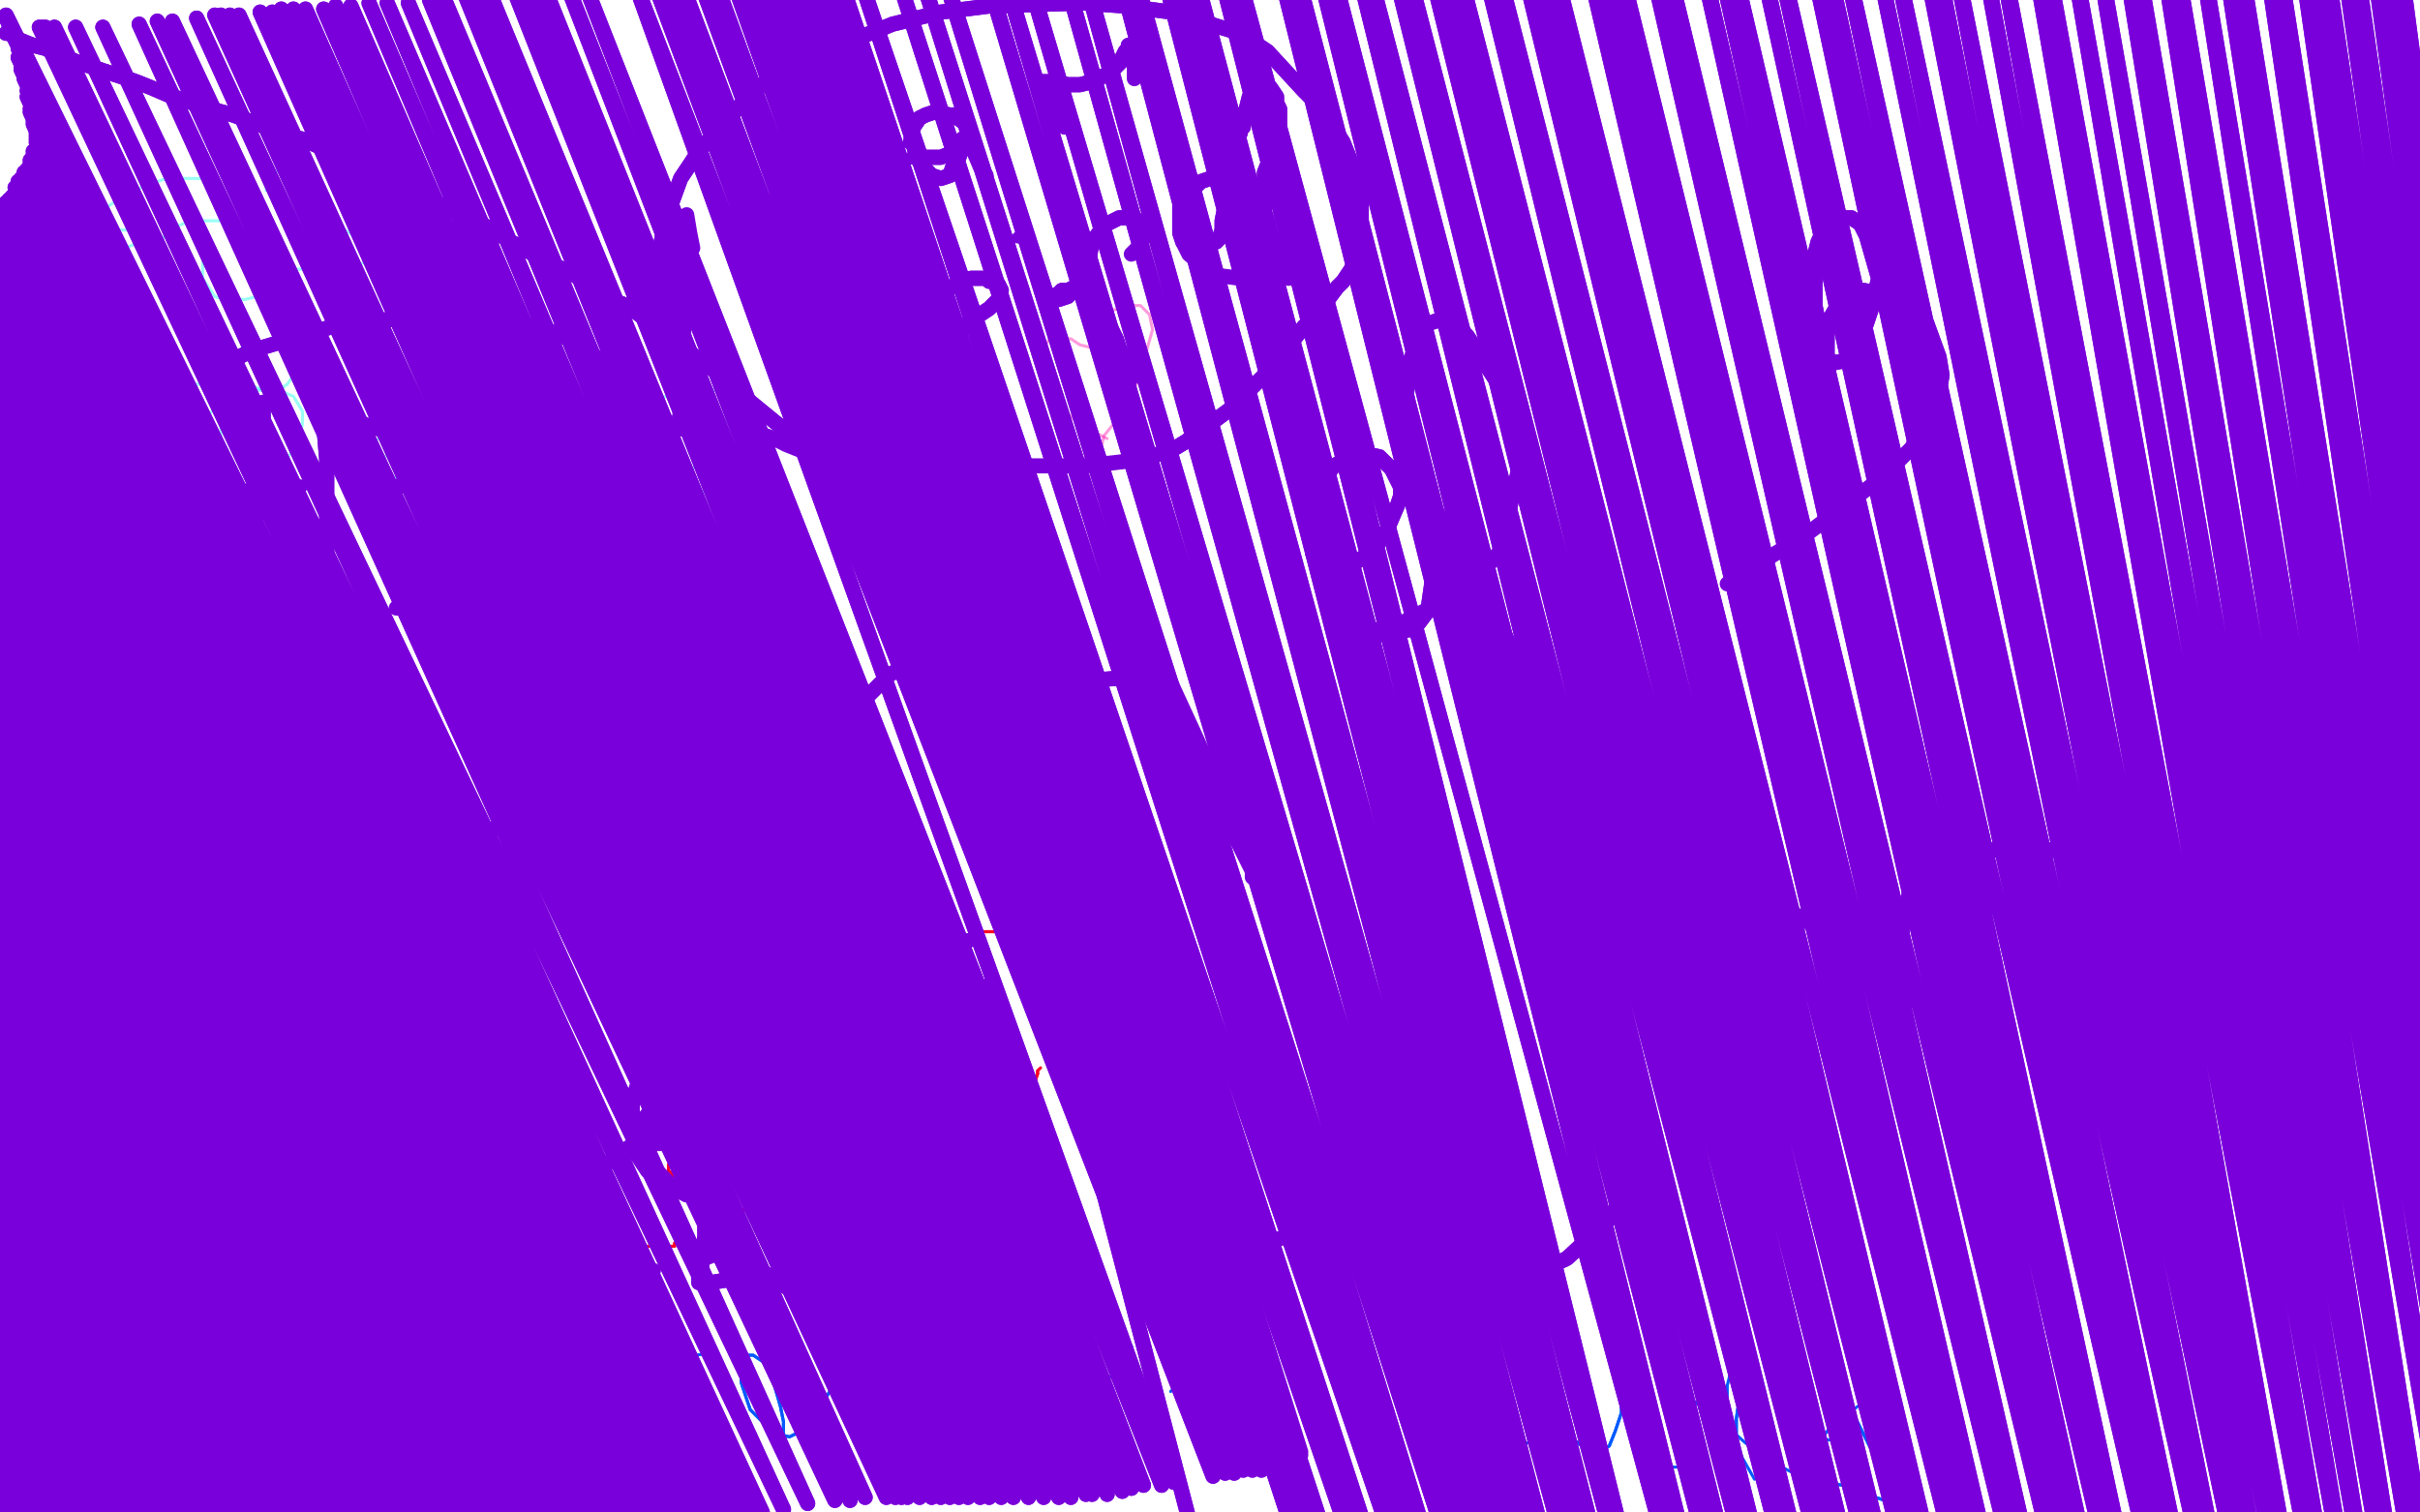 <?xml version="1.0" standalone="no"?>
<!DOCTYPE svg PUBLIC "-//W3C//DTD SVG 1.1//EN"
"http://www.w3.org/Graphics/SVG/1.1/DTD/svg11.dtd">

<svg width="800" height="500" version="1.1" xmlns="http://www.w3.org/2000/svg" xmlns:xlink="http://www.w3.org/1999/xlink" style="stroke-antialiasing: false"><desc>This SVG has been created on https://colorillo.com/</desc><rect x='0' y='0' width='800' height='500' style='fill: rgb(255,255,255); stroke-width:0' /><polyline points="275,241 275,242 275,242 276,245 276,245 277,249 277,249 281,260 281,260 284,264 284,264 288,271 288,271 290,274 290,274 291,277 291,277 293,281 293,281 294,282 294,282 295,282 295,282 295,281 293,278 282,257 281,254 281,252 281,246 281,243 281,240 283,235 286,231 288,229 291,226 293,224 294,223 296,222 299,220 300,220 301,219 303,219 306,220 307,221 309,223 312,229 314,233 319,241 321,244" style="fill: none; stroke: #7a00db; stroke-width: 5; stroke-linejoin: round; stroke-linecap: round; stroke-antialiasing: false; stroke-antialias: 0; opacity: 1.0"/>
<polyline points="275,241 275,242 275,242 276,245 276,245 277,249 277,249 281,260 281,260 284,264 284,264 288,271 288,271 290,274 290,274 291,277 291,277 293,281 293,281 294,282 294,282 295,282 295,281 293,278 282,257 281,254 281,252 281,246 281,243 281,240 283,235 286,231 288,229 291,226 293,224 294,223 296,222 299,220 300,220 301,219 303,219 306,220 307,221 309,223 312,229 314,233 319,241 321,244 325,249 327,252 329,254" style="fill: none; stroke: #7a00db; stroke-width: 5; stroke-linejoin: round; stroke-linecap: round; stroke-antialiasing: false; stroke-antialias: 0; opacity: 1.0"/>
<polyline points="327,197 327,197 327,197 331,202 331,202 336,207 336,207 341,212 341,212 351,220 351,220 356,223 356,223 360,225 360,225 372,224 372,224 373,222 373,222 374,220 375,217 375,210 374,207 373,204 371,199 371,196 370,193 369,192 370,193" style="fill: none; stroke: #7a00db; stroke-width: 5; stroke-linejoin: round; stroke-linecap: round; stroke-antialiasing: false; stroke-antialias: 0; opacity: 1.0"/>
<polyline points="327,197 327,197 327,197 331,202 331,202 336,207 336,207 341,212 341,212 351,220 351,220 356,223 356,223 360,225 360,225 372,224 372,224 373,222 374,220 375,217 375,210 374,207 373,204 371,199 371,196 370,193 369,192 370,193 377,206 383,217 395,243 400,254 404,263 408,276 410,280 413,286 414,288 414,290" style="fill: none; stroke: #7a00db; stroke-width: 5; stroke-linejoin: round; stroke-linecap: round; stroke-antialiasing: false; stroke-antialias: 0; opacity: 1.0"/>
<polyline points="439,189 441,189 441,189 443,189 443,189 448,186 448,186 451,184 451,184 457,178 457,178 459,174 459,174 462,167 462,167 463,164 463,164 463,161 463,161 460,155 460,155 458,153 456,151 451,150 448,150 441,154 437,159 434,166 434,183 437,191 443,202 447,205 451,207 457,209 461,209 467,208 469,206 472,202 474,188 473,180 471,169 470,165 469,159 469,156 468,155 468,155 468,156 471,162 483,184 492,199 505,225 510,237 513,247 517,257 517,259 513,259 509,253 503,243 494,227 478,192 471,175 467,159 465,130 466,120 470,108 472,107 475,106 481,107 485,111 496,128" style="fill: none; stroke: #7a00db; stroke-width: 5; stroke-linejoin: round; stroke-linecap: round; stroke-antialiasing: false; stroke-antialias: 0; opacity: 1.0"/>
<polyline points="439,189 441,189 441,189 443,189 443,189 448,186 448,186 451,184 451,184 457,178 457,178 459,174 459,174 462,167 462,167 463,164 463,164 463,161 463,161 460,155 458,153 456,151 451,150 448,150 441,154 437,159 434,166 434,183 437,191 443,202 447,205 451,207 457,209 461,209 467,208 469,206 472,202 474,188 473,180 471,169 470,165 469,159 469,156 468,155 468,155 468,156 471,162 483,184 492,199 505,225 510,237 513,247 517,257 517,259 513,259 509,253 503,243 494,227 478,192 471,175 467,159 465,130 466,120 470,108 472,107 475,106 481,107 485,111 496,128 500,141 502,155 496,182 486,194 450,213" style="fill: none; stroke: #7a00db; stroke-width: 5; stroke-linejoin: round; stroke-linecap: round; stroke-antialiasing: false; stroke-antialias: 0; opacity: 1.0"/>
<polyline points="603,112 603,111 603,111 602,109 602,109 601,106 601,106 600,101 600,101 600,89 600,89 600,84 600,84 601,80 601,80 604,74 604,74 606,72 606,72 612,72 612,72 615,74 617,78 621,92 619,101 617,107 613,116 611,119 606,120 604,118 604,111 604,107 608,100 612,97 616,96 627,98 632,102 637,107 641,118 642,124 641,130" style="fill: none; stroke: #7a00db; stroke-width: 5; stroke-linejoin: round; stroke-linecap: round; stroke-antialiasing: false; stroke-antialias: 0; opacity: 1.0"/>
<polyline points="603,112 603,111 603,111 602,109 602,109 601,106 601,106 600,101 600,101 600,89 600,89 600,84 600,84 601,80 601,80 604,74 604,74 606,72 606,72 612,72 615,74 617,78 621,92 619,101 617,107 613,116 611,119 606,120 604,118 604,111 604,107 608,100 612,97 616,96 627,98 632,102 637,107 641,118 642,124 641,130 632,148 622,158 598,176 571,193" style="fill: none; stroke: #7a00db; stroke-width: 5; stroke-linejoin: round; stroke-linecap: round; stroke-antialiasing: false; stroke-antialias: 0; opacity: 1.0"/>
<polyline points="460,354 461,355 461,355" style="fill: none; stroke: #7a00db; stroke-width: 5; stroke-linejoin: round; stroke-linecap: round; stroke-antialiasing: false; stroke-antialias: 0; opacity: 1.0"/>
<polyline points="388,414 388,412 388,412 391,390 391,390" style="fill: none; stroke: #7a00db; stroke-width: 5; stroke-linejoin: round; stroke-linecap: round; stroke-antialiasing: false; stroke-antialias: 0; opacity: 1.0"/>
<polyline points="460,354 461,355 466,360 469,363 472,366 480,375 482,377 485,379 492,379" style="fill: none; stroke: #7a00db; stroke-width: 5; stroke-linejoin: round; stroke-linecap: round; stroke-antialiasing: false; stroke-antialias: 0; opacity: 1.0"/>
<polyline points="546,379 545,381 545,381 544,384 544,384 532,403 532,403 518,416 518,416 488,430 488,430 479,431 479,431 472,430 472,430 460,424 460,424 456,421 456,421 450,415 450,415" style="fill: none; stroke: #7a00db; stroke-width: 5; stroke-linejoin: round; stroke-linecap: round; stroke-antialiasing: false; stroke-antialias: 0; opacity: 1.0"/>
<polyline points="546,379 545,381 545,381 544,384 544,384 532,403 532,403 518,416 518,416 488,430 488,430 479,431 479,431 472,430 472,430 460,424 460,424 456,421 456,421 450,415 447,413 444,411 438,409 434,408 430,408 411,412" style="fill: none; stroke: #7a00db; stroke-width: 5; stroke-linejoin: round; stroke-linecap: round; stroke-antialiasing: false; stroke-antialias: 0; opacity: 1.0"/>
<polyline points="227,71 227,71 227,71 228,77 228,77 229,82 229,82" style="fill: none; stroke: #7a00db; stroke-width: 5; stroke-linejoin: round; stroke-linecap: round; stroke-antialiasing: false; stroke-antialias: 0; opacity: 1.0"/>
<polyline points="18,456 18,456 18,456 19,460 19,460 21,465 21,465 25,468 25,468 30,470 30,470 34,471 34,471 39,470 39,470 47,464 50,459 51,453 51,444 48,437 44,433 39,433" style="fill: none; stroke: #035aff; stroke-width: 1; stroke-linejoin: round; stroke-linecap: round; stroke-antialiasing: false; stroke-antialias: 0; opacity: 1.0"/>
<polyline points="18,456 18,456 18,456 19,460 19,460 21,465 21,465 25,468 25,468 30,470 30,470 34,471 34,471 39,470 47,464 50,459 51,453 51,444 48,437 44,433 39,433 32,434 27,436 22,439 20,444 20,450 26,457" style="fill: none; stroke: #035aff; stroke-width: 1; stroke-linejoin: round; stroke-linecap: round; stroke-antialiasing: false; stroke-antialias: 0; opacity: 1.0"/>
<polyline points="58,425 58,425 58,425 60,431 60,431 63,438 63,438 67,446 67,446 71,452 71,452 74,456 74,456 76,459 76,459 76,460 75,458 71,454 68,448 65,441 62,436 61,432 62,429 64,427 67,426 71,426 75,428 78,431 79,435" style="fill: none; stroke: #035aff; stroke-width: 1; stroke-linejoin: round; stroke-linecap: round; stroke-antialiasing: false; stroke-antialias: 0; opacity: 1.0"/>
<polyline points="58,425 58,425 58,425 60,431 60,431 63,438 63,438 67,446 67,446 71,452 71,452 74,456 74,456 76,459 76,460 75,458 71,454 68,448 65,441 62,436 61,432 62,429 64,427 67,426 71,426 75,428 78,431 79,435 78,438 76,442 72,444 69,446 67,447 68,445" style="fill: none; stroke: #035aff; stroke-width: 1; stroke-linejoin: round; stroke-linecap: round; stroke-antialiasing: false; stroke-antialias: 0; opacity: 1.0"/>
<polyline points="92,431 96,438 96,438 101,444 101,444 107,448 107,448 112,451 112,451 117,451 117,451 119,447 119,447 119,442 119,442 119,436 118,432 117,430 117,429 117,430 118,435 121,442 125,451 129,457 132,463 133,467 133,470 131,473 126,475" style="fill: none; stroke: #035aff; stroke-width: 1; stroke-linejoin: round; stroke-linecap: round; stroke-antialiasing: false; stroke-antialias: 0; opacity: 1.0"/>
<polyline points="92,431 96,438 96,438 101,444 101,444 107,448 107,448 112,451 112,451 117,451 117,451 119,447 119,447 119,442 119,436 118,432 117,430 117,429 117,430 118,435 121,442 125,451 129,457 132,463 133,467 133,470 131,473 126,475 120,476 113,476 109,474 107,472 107,468 110,463 118,455" style="fill: none; stroke: #035aff; stroke-width: 1; stroke-linejoin: round; stroke-linecap: round; stroke-antialiasing: false; stroke-antialias: 0; opacity: 1.0"/>
<polyline points="219,447 219,447 219,447 219,449 219,449 220,453 220,453 222,458 222,458 225,466 225,466 228,472 228,472 232,479 232,479" style="fill: none; stroke: #035aff; stroke-width: 1; stroke-linejoin: round; stroke-linecap: round; stroke-antialiasing: false; stroke-antialias: 0; opacity: 1.0"/>
<polyline points="219,447 219,447 219,447 219,449 219,449 220,453 220,453 222,458 222,458 225,466 225,466 228,472 228,472 232,479 233,483" style="fill: none; stroke: #035aff; stroke-width: 1; stroke-linejoin: round; stroke-linecap: round; stroke-antialiasing: false; stroke-antialias: 0; opacity: 1.0"/>
<polyline points="197,457 202,455 202,455 207,453 207,453 214,451 214,451 222,450 222,450 230,448 230,448 237,447 237,447" style="fill: none; stroke: #035aff; stroke-width: 1; stroke-linejoin: round; stroke-linecap: round; stroke-antialiasing: false; stroke-antialias: 0; opacity: 1.0"/>
<polyline points="260,477 260,477 260,477 259,474 259,474 259,470 259,470 258,465 258,465 256,458 256,458 255,453 252,450 249,448 247,448 245,452 245,457 248,466 253,471 257,474 261,475 265,473 268,469 271,465 273,462 275,459 276,457 276,456 277,456 278,459 280,463 282,467 283,471 284,474 284,475 285,476 284,472 281,467 278,461 276,455 273,451 271,448 270,446 270,444 273,443 278,442 283,441 289,441 295,440 299,440" style="fill: none; stroke: #035aff; stroke-width: 1; stroke-linejoin: round; stroke-linecap: round; stroke-antialiasing: false; stroke-antialias: 0; opacity: 1.0"/>
<polyline points="299,440 303,440 305,442 308,447 309,453 310,462 310,467 309,472" style="fill: none; stroke: #035aff; stroke-width: 1; stroke-linejoin: round; stroke-linecap: round; stroke-antialiasing: false; stroke-antialias: 0; opacity: 1.0"/>
<polyline points="260,477 260,477 260,477 259,474 259,474 259,470 259,470 258,465 258,465 256,458 255,453 252,450 249,448 247,448 245,452 245,457 248,466 253,471 257,474 261,475 265,473 268,469 271,465 273,462 275,459 276,457 276,456 277,456 278,459 280,463 282,467 283,471 284,474 284,475 285,476 284,472 281,467 278,461 276,455 273,451 271,448 270,446 270,444 273,443 278,442 283,441 289,441 295,440 299,440 303,440 305,442 308,447 309,453 310,462 310,467 309,472 309,475" style="fill: none; stroke: #035aff; stroke-width: 1; stroke-linejoin: round; stroke-linecap: round; stroke-antialiasing: false; stroke-antialias: 0; opacity: 1.0"/>
<polyline points="329,480 331,476 331,476 332,472 332,472 332,467 332,467 332,460 332,460 332,455 332,455 331,450 331,450 329,447 329,447 327,446 324,446 323,450 323,458 324,467 327,473 329,477 332,479 334,478 337,475 340,469 343,463 345,459 346,457 349,457 351,460 355,463 357,467 359,470 360,473 361,475 361,476 361,477 358,471 357,464 358,454 359,449 361,445 364,443 367,441 370,441 372,443 374,445 374,449 372,452 368,455 363,456 359,457 356,458" style="fill: none; stroke: #035aff; stroke-width: 1; stroke-linejoin: round; stroke-linecap: round; stroke-antialiasing: false; stroke-antialias: 0; opacity: 1.0"/>
<polyline points="329,480 331,476 331,476 332,472 332,472 332,467 332,467 332,460 332,460 332,455 332,455 331,450 331,450 329,447 327,446 324,446 323,450 323,458 324,467 327,473 329,477 332,479 334,478 337,475 340,469 343,463 345,459 346,457 349,457 351,460 355,463 357,467 359,470 360,473 361,475 361,476 361,477 358,471 357,464 358,454 359,449 361,445 364,443 367,441 370,441 372,443 374,445 374,449 372,452 368,455 363,456 359,457 356,458 353,458" style="fill: none; stroke: #035aff; stroke-width: 1; stroke-linejoin: round; stroke-linecap: round; stroke-antialiasing: false; stroke-antialias: 0; opacity: 1.0"/>
<polyline points="388,434 387,434 387,434 387,437 387,437 387,442 387,442 387,448 387,448 389,454 389,454 390,459 390,459 392,462 395,464 397,464 399,462 400,458 401,455 400,453" style="fill: none; stroke: #035aff; stroke-width: 1; stroke-linejoin: round; stroke-linecap: round; stroke-antialiasing: false; stroke-antialias: 0; opacity: 1.0"/>
<polyline points="388,434 387,434 387,434 387,437 387,437 387,442 387,442 387,448 387,448 389,454 389,454 390,459 392,462 395,464 397,464 399,462 400,458 401,455 400,453 398,453 396,453 392,455 390,457 387,460" style="fill: none; stroke: #035aff; stroke-width: 1; stroke-linejoin: round; stroke-linecap: round; stroke-antialiasing: false; stroke-antialias: 0; opacity: 1.0"/>
<polyline points="469,474 469,474 469,474 469,473 469,473 471,471 471,471 474,468 474,468 478,465 478,465 482,460 482,460 486,455 486,455 489,451 489,448 487,446 483,446 479,446 474,448 470,451 467,455 465,460 466,466 470,471 476,476 484,478 490,478 495,477 498,474 499,470 498,467 495,465 492,464 488,464 483,466 481,467 480,470 480,473 483,477 488,479 494,480 500,479 505,477 510,474 512,469 512,465 512,462 512,460 512,461 513,465 516,470 519,475 523,478 526,480 529,480 532,478 534,473 536,467 536,464 536,462 537,461 538,463" style="fill: none; stroke: #035aff; stroke-width: 1; stroke-linejoin: round; stroke-linecap: round; stroke-antialiasing: false; stroke-antialias: 0; opacity: 1.0"/>
<polyline points="469,474 469,474 469,474 469,473 469,473 471,471 471,471 474,468 474,468 478,465 478,465 482,460 482,460 486,455 489,451 489,448 487,446 483,446 479,446 474,448 470,451 467,455 465,460 466,466 470,471 476,476 484,478 490,478 495,477 498,474 499,470 498,467 495,465 492,464 488,464 483,466 481,467 480,470 480,473 483,477 488,479 494,480 500,479 505,477 510,474 512,469 512,465 512,462 512,460 512,461 513,465 516,470 519,475 523,478 526,480 529,480 532,478 534,473 536,467 536,464 536,462 537,461 538,463 539,467 542,472 546,478 550,482 553,485 557,485 559,484" style="fill: none; stroke: #035aff; stroke-width: 1; stroke-linejoin: round; stroke-linecap: round; stroke-antialiasing: false; stroke-antialias: 0; opacity: 1.0"/>
<polyline points="552,456 556,460 556,460 561,464 561,464 568,469 568,469 577,477 577,477 585,483 585,483 593,487 593,487" style="fill: none; stroke: #035aff; stroke-width: 1; stroke-linejoin: round; stroke-linecap: round; stroke-antialiasing: false; stroke-antialias: 0; opacity: 1.0"/>
<polyline points="576,451 576,451 576,451 575,455 575,455 575,462 575,462 574,469 574,469 574,477 574,477" style="fill: none; stroke: #035aff; stroke-width: 1; stroke-linejoin: round; stroke-linecap: round; stroke-antialiasing: false; stroke-antialias: 0; opacity: 1.0"/>
<polyline points="576,451 576,451 576,451 575,455 575,455 575,462 575,462 574,469 574,469 574,477 575,484 575,489" style="fill: none; stroke: #035aff; stroke-width: 1; stroke-linejoin: round; stroke-linecap: round; stroke-antialiasing: false; stroke-antialias: 0; opacity: 1.0"/>
<polyline points="573,451 572,454 572,454 571,458 571,458 571,465 571,465 572,473 572,473 576,482 576,482 580,489 580,489" style="fill: none; stroke: #035aff; stroke-width: 1; stroke-linejoin: round; stroke-linecap: round; stroke-antialiasing: false; stroke-antialias: 0; opacity: 1.0"/>
<polyline points="583,449 583,449 583,449 585,454 585,454 589,461 589,461 594,467 594,467 600,473 600,473 604,476 604,476 607,476 607,476 609,473 609,467 607,456 605,448 603,444 603,442 612,466 618,478 622,485 625,490 626,494 626,496 623,496 617,494 609,491 604,490 599,488 597,487 597,483 600,478" style="fill: none; stroke: #035aff; stroke-width: 1; stroke-linejoin: round; stroke-linecap: round; stroke-antialiasing: false; stroke-antialias: 0; opacity: 1.0"/>
<polyline points="583,449 583,449 583,449 585,454 585,454 589,461 589,461 594,467 594,467 600,473 600,473 604,476 604,476 607,476 609,473 609,467 607,456 605,448 603,444 603,442 612,466 618,478 622,485 625,490 626,494 626,496 623,496 617,494 609,491 604,490 599,488 597,487 597,483 600,478 605,472 614,465 625,460" style="fill: none; stroke: #035aff; stroke-width: 1; stroke-linejoin: round; stroke-linecap: round; stroke-antialiasing: false; stroke-antialias: 0; opacity: 1.0"/>
<polyline points="634,287 633,289 633,289 632,292 632,292 629,305 629,305 628,315 628,315 627,322 627,322 627,336 627,336 627,341 627,341 627,346 627,346 628,352 628,352 628,355 628,355 629,360 629,360" style="fill: none; stroke: #7a00db; stroke-width: 5; stroke-linejoin: round; stroke-linecap: round; stroke-antialiasing: false; stroke-antialias: 0; opacity: 1.0"/>
<polyline points="634,287 633,289 633,289 632,292 632,292 629,305 629,305 628,315 628,315 627,322 627,322 627,336 627,336 627,341 627,341 627,346 627,346 628,352 628,352 628,355 628,355 629,360 630,362" style="fill: none; stroke: #7a00db; stroke-width: 5; stroke-linejoin: round; stroke-linecap: round; stroke-antialiasing: false; stroke-antialias: 0; opacity: 1.0"/>
<polyline points="586,298 587,298 587,298 593,302 593,302 598,305 598,305 604,309 604,309 615,318 615,318 621,322 621,322 626,326 626,326 635,332 635,332" style="fill: none; stroke: #7a00db; stroke-width: 5; stroke-linejoin: round; stroke-linecap: round; stroke-antialiasing: false; stroke-antialias: 0; opacity: 1.0"/>
<polyline points="651,277 651,280 651,280 653,284 653,284 659,296 659,296 662,304 662,304 669,317 669,317 672,322 672,322 677,331 677,331 681,336 681,336 682,338 682,338 683,340 683,340" style="fill: none; stroke: #7a00db; stroke-width: 5; stroke-linejoin: round; stroke-linecap: round; stroke-antialiasing: false; stroke-antialias: 0; opacity: 1.0"/>
<polyline points="651,277 651,280 651,280 653,284 653,284 659,296 659,296 662,304 662,304 669,317 669,317 672,322 672,322 677,331 677,331 681,336 681,336 682,338 682,338 683,340 684,341 686,342" style="fill: none; stroke: #7a00db; stroke-width: 5; stroke-linejoin: round; stroke-linecap: round; stroke-antialiasing: false; stroke-antialias: 0; opacity: 1.0"/>
<polyline points="649,281 654,281 654,281 659,281 659,281 670,281 670,281 676,281 676,281 687,281 687,281 692,282 692,282 696,283 696,283 702,287 702,287 704,289 704,289 708,294 708,294" style="fill: none; stroke: #7a00db; stroke-width: 5; stroke-linejoin: round; stroke-linecap: round; stroke-antialiasing: false; stroke-antialias: 0; opacity: 1.0"/>
<polyline points="649,281 654,281 654,281 659,281 659,281 670,281 670,281 676,281 676,281 687,281 687,281 692,282 692,282 696,283 696,283 702,287 702,287 704,289 704,289 708,294 708,298 709,302 708,311 705,318 698,325 672,337" style="fill: none; stroke: #7a00db; stroke-width: 5; stroke-linejoin: round; stroke-linecap: round; stroke-antialiasing: false; stroke-antialias: 0; opacity: 1.0"/>
<polyline points="183,202 181,202 181,202 180,201 180,201 177,201 177,201 166,199 166,199 160,198 160,198 155,198 155,198 147,199 147,199 143,199 143,199 138,200 138,200" style="fill: none; stroke: #7a00db; stroke-width: 5; stroke-linejoin: round; stroke-linecap: round; stroke-antialiasing: false; stroke-antialias: 0; opacity: 1.0"/>
<polyline points="183,202 181,202 181,202 180,201 180,201 177,201 177,201 166,199 166,199 160,198 160,198 155,198 155,198 147,199 147,199 143,199 143,199 138,200 134,201 133,201 132,201 131,201" style="fill: none; stroke: #7a00db; stroke-width: 5; stroke-linejoin: round; stroke-linecap: round; stroke-antialiasing: false; stroke-antialias: 0; opacity: 1.0"/>
<polyline points="108,201 107,201 107,201 106,200 106,200 104,200 104,200 96,199 96,199 91,199 91,199 80,199 80,199 71,200 71,200 66,201 66,201 63,201 63,201 61,202 61,202" style="fill: none; stroke: #7a00db; stroke-width: 5; stroke-linejoin: round; stroke-linecap: round; stroke-antialiasing: false; stroke-antialias: 0; opacity: 1.0"/>
<polyline points="108,201 107,201 107,201 106,200 106,200 104,200 104,200 96,199 96,199 91,199 91,199 80,199 80,199 71,200 71,200 66,201 66,201 63,201 63,201 61,202 57,202 56,202 55,202 55,203 55,204 56,205" style="fill: none; stroke: #7a00db; stroke-width: 5; stroke-linejoin: round; stroke-linecap: round; stroke-antialiasing: false; stroke-antialias: 0; opacity: 1.0"/>
<polyline points="178,201 178,202 178,202 177,204 177,204 176,208 176,208 175,210 175,210 174,213 174,213 172,217 172,217 171,219 171,219 170,222 170,222 169,223 169,223" style="fill: none; stroke: #7a00db; stroke-width: 5; stroke-linejoin: round; stroke-linecap: round; stroke-antialiasing: false; stroke-antialias: 0; opacity: 1.0"/>
<polyline points="36,336 36,336 36,336 41,336 41,336 45,335 45,335 51,333 51,333 58,331 58,331 64,328 70,326 75,325 78,325 80,325 81,325 82,325 82,327 82,330 82,333 82,338 83,342 84,346 85,351" style="fill: none; stroke: #ff0328; stroke-width: 1; stroke-linejoin: round; stroke-linecap: round; stroke-antialiasing: false; stroke-antialias: 0; opacity: 1.0"/>
<polyline points="36,336 36,336 36,336 41,336 41,336 45,335 45,335 51,333 51,333 58,331 64,328 70,326 75,325 78,325 80,325 81,325 82,325 82,327 82,330 82,333 82,338 83,342 84,346 85,351 87,355" style="fill: none; stroke: #ff0328; stroke-width: 1; stroke-linejoin: round; stroke-linecap: round; stroke-antialiasing: false; stroke-antialias: 0; opacity: 1.0"/>
<polyline points="116,323 119,323 119,323 124,322 124,322 130,322 130,322 138,320 138,320 146,319 146,319 154,317 154,317 161,317 161,317 167,317 172,317 174,317 175,316 177,316" style="fill: none; stroke: #ff0328; stroke-width: 1; stroke-linejoin: round; stroke-linecap: round; stroke-antialiasing: false; stroke-antialias: 0; opacity: 1.0"/>
<polyline points="116,323 119,323 119,323 124,322 124,322 130,322 130,322 138,320 138,320 146,319 146,319 154,317 154,317 161,317 167,317 172,317 174,317 175,316 177,316 177,317 177,320 177,324 177,327 177,330 177,332 177,335" style="fill: none; stroke: #ff0328; stroke-width: 1; stroke-linejoin: round; stroke-linecap: round; stroke-antialiasing: false; stroke-antialias: 0; opacity: 1.0"/>
<polyline points="88,396 88,396 88,396 97,394 97,394 107,391 107,391 119,388 119,388 130,385 130,385 140,382 140,382 148,380 148,380" style="fill: none; stroke: #ff0328; stroke-width: 1; stroke-linejoin: round; stroke-linecap: round; stroke-antialiasing: false; stroke-antialias: 0; opacity: 1.0"/>
<polyline points="88,396 88,396 88,396 97,394 97,394 107,391 107,391 119,388 119,388 130,385 130,385 140,382 140,382 148,380 154,378 158,378" style="fill: none; stroke: #ff0328; stroke-width: 1; stroke-linejoin: round; stroke-linecap: round; stroke-antialiasing: false; stroke-antialias: 0; opacity: 1.0"/>
<polyline points="92,393 90,392 90,392 88,391 88,391 86,389 86,389 85,386 85,386 83,383 83,383 82,380 82,380 82,379 82,379" style="fill: none; stroke: #ff0328; stroke-width: 1; stroke-linejoin: round; stroke-linecap: round; stroke-antialiasing: false; stroke-antialias: 0; opacity: 1.0"/>
<polyline points="92,393 90,392 90,392 88,391 88,391 86,389 86,389 85,386 85,386 83,383 83,383 82,380 82,380 82,379 81,378" style="fill: none; stroke: #ff0328; stroke-width: 1; stroke-linejoin: round; stroke-linecap: round; stroke-antialiasing: false; stroke-antialias: 0; opacity: 1.0"/>
<polyline points="170,379 170,379 170,379 170,378 170,378 170,376 170,376 171,374 171,374 172,371 172,371 172,369 172,369 172,366 172,366" style="fill: none; stroke: #ff0328; stroke-width: 1; stroke-linejoin: round; stroke-linecap: round; stroke-antialiasing: false; stroke-antialias: 0; opacity: 1.0"/>
<polyline points="170,379 170,379 170,379 170,378 170,378 170,376 170,376 171,374 171,374 172,371 172,371 172,369 172,369 172,366 172,364 172,362 172,361 172,360" style="fill: none; stroke: #ff0328; stroke-width: 1; stroke-linejoin: round; stroke-linecap: round; stroke-antialiasing: false; stroke-antialias: 0; opacity: 1.0"/>
<polyline points="142,407 142,407 142,407 143,410 143,410 146,415 146,415 148,419 148,419 149,422 149,422 151,424 151,424 151,426 151,426 151,427 148,423 148,420 148,416 149,414 153,413 156,413 160,414 164,415 165,416 167,417 165,418" style="fill: none; stroke: #ff0328; stroke-width: 1; stroke-linejoin: round; stroke-linecap: round; stroke-antialiasing: false; stroke-antialias: 0; opacity: 1.0"/>
<polyline points="142,407 142,407 142,407 143,410 143,410 146,415 146,415 148,419 148,419 149,422 149,422 151,424 151,424 151,426 151,427 148,423 148,420 148,416 149,414 153,413 156,413 160,414 164,415 165,416 167,417 165,418 162,420 159,422 155,423 152,425 150,425" style="fill: none; stroke: #ff0328; stroke-width: 1; stroke-linejoin: round; stroke-linecap: round; stroke-antialiasing: false; stroke-antialias: 0; opacity: 1.0"/>
<polyline points="151,404 159,404 159,404 165,403 165,403 172,401 172,401 180,399 180,399 185,396 185,396 190,394 190,394 192,393 192,393 193,393 193,396 193,400 193,406 193,411 192,416 191,419 190,420 190,418 190,412 190,407 190,402 191,398 193,396 194,396 197,399 201,403 204,407 208,410 212,412 214,412 220,412 222,412 223,412 223,411 226,411 228,411 230,411 233,409 236,406 239,403 241,399 241,395 241,391 238,387 235,384 231,383 226,383 223,383 221,385 221,387 223,389 226,389 229,389 232,389 235,387 236,387 237,387 237,389 238,391 239,394 242,397 244,399" style="fill: none; stroke: #ff0328; stroke-width: 1; stroke-linejoin: round; stroke-linecap: round; stroke-antialiasing: false; stroke-antialias: 0; opacity: 1.0"/>
<polyline points="151,404 159,404 159,404 165,403 165,403 172,401 172,401 180,399 180,399 185,396 185,396 190,394 190,394 192,393 193,393 193,396 193,400 193,406 193,411 192,416 191,419 190,420 190,418 190,412 190,407 190,402 191,398 193,396 194,396 197,399 201,403 204,407 208,410 212,412 214,412 220,412 222,412 223,412 223,411 226,411 228,411 230,411 233,409 236,406 239,403 241,399 241,395 241,391 238,387 235,384 231,383 226,383 223,383 221,385 221,387 223,389 226,389 229,389 232,389 235,387 236,387 237,387 237,389 238,391 239,394 242,397 244,399 246,400 249,402 252,402 255,402 257,402" style="fill: none; stroke: #ff0328; stroke-width: 1; stroke-linejoin: round; stroke-linecap: round; stroke-antialiasing: false; stroke-antialias: 0; opacity: 1.0"/>
<polyline points="49,349 49,349 49,349 56,345 56,345 65,338 65,338 75,332 75,332 82,326 82,326 87,324 87,324 88,324 88,324 83,328 71,340 61,351 55,358 52,360 58,357 78,344 97,333 105,332 110,335 107,355 91,388 82,401 78,406 76,404 89,383 113,358 139,341 156,336 162,338 164,345 151,378 136,396 123,406 118,409 118,407 126,399 147,383" style="fill: none; stroke: #ff0328; stroke-width: 1; stroke-linejoin: round; stroke-linecap: round; stroke-antialiasing: false; stroke-antialias: 0; opacity: 1.0"/>
<polyline points="49,349 49,349 49,349 56,345 56,345 65,338 65,338 75,332 75,332 82,326 82,326 87,324 87,324 88,324 83,328 71,340 61,351 55,358 52,360 58,357 78,344 97,333 105,332 110,335 107,355 91,388 82,401 78,406 76,404 89,383 113,358 139,341 156,336 162,338 164,345 151,378 136,396 123,406 118,409 118,407 126,399 147,383 159,373" style="fill: none; stroke: #ff0328; stroke-width: 1; stroke-linejoin: round; stroke-linecap: round; stroke-antialiasing: false; stroke-antialias: 0; opacity: 1.0"/>
<polyline points="258,322 258,322 258,322 261,322 261,322 265,321 265,321 270,319 270,319 276,318 276,318 281,316 281,316 287,315 287,315 291,313 294,313 296,313 298,313 299,315 299,317 299,320" style="fill: none; stroke: #ff0328; stroke-width: 1; stroke-linejoin: round; stroke-linecap: round; stroke-antialiasing: false; stroke-antialias: 0; opacity: 1.0"/>
<polyline points="258,322 258,322 258,322 261,322 261,322 265,321 265,321 270,319 270,319 276,318 276,318 281,316 281,316 287,315 291,313 294,313 296,313 298,313 299,315 299,317 299,320 298,324 297,328 297,331 297,333" style="fill: none; stroke: #ff0328; stroke-width: 1; stroke-linejoin: round; stroke-linecap: round; stroke-antialiasing: false; stroke-antialias: 0; opacity: 1.0"/>
<polyline points="321,308 323,308 323,308 326,308 326,308 331,308 331,308 335,308 335,308 340,308 340,308 343,308 343,308 345,308 345,308 346,308 346,310 346,312 346,315 346,317" style="fill: none; stroke: #ff0328; stroke-width: 1; stroke-linejoin: round; stroke-linecap: round; stroke-antialiasing: false; stroke-antialias: 0; opacity: 1.0"/>
<polyline points="321,308 323,308 323,308 326,308 326,308 331,308 331,308 335,308 335,308 340,308 340,308 343,308 343,308 345,308 346,308 346,310 346,312 346,315 346,317 346,320 346,323 348,326 349,329 350,332 351,333" style="fill: none; stroke: #ff0328; stroke-width: 1; stroke-linejoin: round; stroke-linecap: round; stroke-antialiasing: false; stroke-antialias: 0; opacity: 1.0"/>
<polyline points="289,357 289,357 289,357 289,358 289,358 291,361 291,361 296,365 296,365 300,369 300,369 305,371 305,371 310,373 310,373" style="fill: none; stroke: #ff0328; stroke-width: 1; stroke-linejoin: round; stroke-linecap: round; stroke-antialiasing: false; stroke-antialias: 0; opacity: 1.0"/>
<polyline points="343,355 343,354" style="fill: none; stroke: #ff0328; stroke-width: 1; stroke-linejoin: round; stroke-linecap: round; stroke-antialiasing: false; stroke-antialias: 0; opacity: 1.0"/>
<polyline points="310,373 316,373 322,372 329,370 334,366 338,363 341,360 342,358 343,355" style="fill: none; stroke: #ff0328; stroke-width: 1; stroke-linejoin: round; stroke-linecap: round; stroke-antialiasing: false; stroke-antialias: 0; opacity: 1.0"/>
<polyline points="289,357 289,357 289,357 289,358 289,358 291,361 291,361 296,365 296,365 300,369 300,369 305,371 305,371 310,373 316,373 322,372 329,370 334,366 338,363 341,360 342,358 343,355 343,354 344,353" style="fill: none; stroke: #ff0328; stroke-width: 1; stroke-linejoin: round; stroke-linecap: round; stroke-antialiasing: false; stroke-antialias: 0; opacity: 1.0"/>
<polyline points="53,80 55,77 55,77 58,75 58,75 63,73 63,73 69,73 69,73 75,73 75,73 81,76 81,76 85,80 87,83 89,88 89,92 88,95 85,98 81,99 77,99 74,99 71,98 69,95 67,92 67,87 68,81" style="fill: none; stroke: #03ffea; stroke-width: 1; stroke-linejoin: round; stroke-linecap: round; stroke-antialiasing: false; stroke-antialias: 0; opacity: 0.4"/>
<polyline points="88,63 88,59 88,59 90,58 90,58 92,56 92,56 94,55 94,55 97,55 97,55 100,56 100,56 103,59 104,63 105,67 105,70 105,73 104,74 107,74 110,75 114,76 117,78 121,80 122,82 122,85 120,87 117,88 114,89 111,89 108,89 106,89" style="fill: none; stroke: #03ffea; stroke-width: 1; stroke-linejoin: round; stroke-linecap: round; stroke-antialiasing: false; stroke-antialias: 0; opacity: 0.4"/>
<polyline points="97,89 100,89 100,89 104,91 104,91 107,93 107,93 111,95 111,95 113,98 113,98 113,100 113,100 113,103 112,105 110,106 106,108 101,108 98,108 95,108 94,108 94,110 95,115 97,119 97,124 95,127 92,129 87,129 82,127 78,124 75,122 73,121 74,122 75,125 74,127 70,127 64,127 57,125 50,122 44,119 39,116 37,113 37,111 39,108 44,106 48,105 52,105 54,106 54,107 51,107 46,106 40,104 35,101 32,95 29,89 29,85 32,81 35,77 39,76 43,76 45,77 45,79 44,81 41,82 37,82 33,81 31,78 31,75 33,71 36,68 42,64 49,61 55,59 61,59 64,59 67,59 69,59" style="fill: none; stroke: #03ffea; stroke-width: 1; stroke-linejoin: round; stroke-linecap: round; stroke-antialiasing: false; stroke-antialias: 0; opacity: 0.4"/>
<polyline points="72,122 73,137 73,137 73,146 73,146 73,155 73,155 74,164 74,164 75,172 75,172 76,179 76,179 77,185 78,189" style="fill: none; stroke: #03ffea; stroke-width: 1; stroke-linejoin: round; stroke-linecap: round; stroke-antialiasing: false; stroke-antialias: 0; opacity: 0.4"/>
<polyline points="65,141 65,141 65,141 67,139 67,139 70,136 70,136 74,134 74,134 80,131 80,131 85,129 85,129 92,129 97,131 100,136 100,140 99,145 96,150 92,155 86,159 80,163 75,165 72,166" style="fill: none; stroke: #03ffea; stroke-width: 1; stroke-linejoin: round; stroke-linecap: round; stroke-antialiasing: false; stroke-antialias: 0; opacity: 0.4"/>
<polyline points="74,153 74,153 74,153 73,152 73,152 72,151 72,151 70,149 70,149 66,147 66,147 62,145 62,145 57,143 53,143 50,143 49,143 49,145 51,149 56,153 62,157 69,160 76,163 80,165" style="fill: none; stroke: #03ffea; stroke-width: 1; stroke-linejoin: round; stroke-linecap: round; stroke-antialiasing: false; stroke-antialias: 0; opacity: 0.4"/>
<polyline points="125,152 125,152 125,152 127,151 127,151 131,149 131,149 136,148 136,148 143,146 143,146 150,144 150,144 158,142 165,140 171,139 175,137" style="fill: none; stroke: #03ffea; stroke-width: 1; stroke-linejoin: round; stroke-linecap: round; stroke-antialiasing: false; stroke-antialias: 0; opacity: 0.4"/>
<polyline points="135,131 133,134 133,134 130,138 130,138 127,143 127,143 123,147 123,147 121,151 121,151 121,153 121,153 122,156 124,158 128,158 134,158 143,158 152,157 158,157" style="fill: none; stroke: #03ffea; stroke-width: 1; stroke-linejoin: round; stroke-linecap: round; stroke-antialiasing: false; stroke-antialias: 0; opacity: 0.4"/>
<polyline points="203,138 203,145 203,145 205,150 205,150 205,155 205,155 207,160 207,160 208,164 208,164 209,165 209,165 209,166" style="fill: none; stroke: #03ffea; stroke-width: 1; stroke-linejoin: round; stroke-linecap: round; stroke-antialiasing: false; stroke-antialias: 0; opacity: 0.4"/>
<polyline points="185,142 185,142 185,142 187,141 187,141 190,140 190,140 195,139 195,139 200,137 200,137 206,136 206,136 213,134 220,131 226,130" style="fill: none; stroke: #03ffea; stroke-width: 1; stroke-linejoin: round; stroke-linecap: round; stroke-antialiasing: false; stroke-antialias: 0; opacity: 0.4"/>
<polyline points="227,158 227,157 227,157 230,154 230,154 232,151 232,151 236,147 236,147 238,143 238,143 240,139 240,139 241,135 241,131 239,129 237,129 233,129 229,132 226,137 223,142 223,149 225,154 227,159 231,162 237,164 243,164 250,161" style="fill: none; stroke: #03ffea; stroke-width: 1; stroke-linejoin: round; stroke-linecap: round; stroke-antialiasing: false; stroke-antialias: 0; opacity: 0.4"/>
<polyline points="257,129 260,133 260,133 261,135 261,135 263,139 263,139 265,142 265,142 267,146 267,146 268,149 268,149 269,151 269,153 269,154 267,153 266,151 266,148 267,144 270,141 273,138 277,137 281,137 284,139 286,141 288,144 288,147 285,149 282,151 277,152 272,152 269,152 267,152 267,149" style="fill: none; stroke: #03ffea; stroke-width: 1; stroke-linejoin: round; stroke-linecap: round; stroke-antialiasing: false; stroke-antialias: 0; opacity: 0.4"/>
<polyline points="266,130 269,128 269,128 272,127 272,127 276,126 276,126 281,124 281,124 287,122 287,122 293,119 293,119" style="fill: none; stroke: #03ffea; stroke-width: 1; stroke-linejoin: round; stroke-linecap: round; stroke-antialiasing: false; stroke-antialias: 0; opacity: 0.4"/>
<polyline points="311,154 311,154 311,154 311,153 311,153 313,151 313,151 315,147 315,147 318,143 318,143 320,139 322,123 320,118 318,115 313,114 308,115 303,119 299,125 297,134 297,140 301,146 306,149 314,149 325,148 335,143" style="fill: none; stroke: #03ffea; stroke-width: 1; stroke-linejoin: round; stroke-linecap: round; stroke-antialiasing: false; stroke-antialias: 0; opacity: 0.4"/>
<polyline points="365,116 365,116 365,116 364,113 364,113 364,110 364,110 364,108 364,108 364,105 364,105 366,103 374,101 377,101 380,104 381,109 379,116 376,126 373,134 369,139 365,144 364,148 364,150" style="fill: none; stroke: #ff03ab; stroke-width: 1; stroke-linejoin: round; stroke-linecap: round; stroke-antialiasing: false; stroke-antialias: 0; opacity: 0.4"/>
<polyline points="365,120 365,120 365,120 364,117 364,117 361,115 361,115 357,114 357,114 354,112 350,112 347,112 345,115 345,119 345,125 348,130 352,136 358,141 366,145" style="fill: none; stroke: #ff03ab; stroke-width: 1; stroke-linejoin: round; stroke-linecap: round; stroke-antialiasing: false; stroke-antialias: 0; opacity: 0.4"/>
<polyline points="781,8 781,8 781,8 784,8 784,8" style="fill: none; stroke: #ff03ab; stroke-width: 1; stroke-linejoin: round; stroke-linecap: round; stroke-antialiasing: false; stroke-antialias: 0; opacity: 0.4"/>
<polyline points="764,7 764,7 764,7 768,4 768,4 775,-2 775,-2 786,-11 786,-11 805,-27 805,-27" style="fill: none; stroke: #ff03ab; stroke-width: 1; stroke-linejoin: round; stroke-linecap: round; stroke-antialiasing: false; stroke-antialias: 0; opacity: 0.4"/>
<polyline points="103,201 103,202 103,202 103,203 103,203 102,206 102,206 101,208 101,208 99,212 99,212 98,214 98,214 98,218 98,218 97,220 97,220 96,222 96,222" style="fill: none; stroke: #7a00db; stroke-width: 5; stroke-linejoin: round; stroke-linecap: round; stroke-antialiasing: false; stroke-antialias: 0; opacity: 1.0"/>
<polyline points="103,201 103,202 103,202 103,203 103,203 102,206 102,206 101,208 101,208 99,212 99,212 98,214 98,214 98,218 98,218 97,220 97,220 96,222 95,226 95,227" style="fill: none; stroke: #7a00db; stroke-width: 5; stroke-linejoin: round; stroke-linecap: round; stroke-antialiasing: false; stroke-antialias: 0; opacity: 1.0"/>
<polyline points="113,257 113,257 113,257 115,257 115,257 116,258 116,258 118,258 118,258 123,260 123,260 126,260 126,260 131,261 131,261 133,262 133,262 136,263 136,263 138,264 138,264" style="fill: none; stroke: #7a00db; stroke-width: 5; stroke-linejoin: round; stroke-linecap: round; stroke-antialiasing: false; stroke-antialias: 0; opacity: 1.0"/>
<polyline points="113,257 113,257 113,257 115,257 115,257 116,258 116,258 118,258 118,258 123,260 123,260 126,260 126,260 131,261 131,261 133,262 133,262 136,263 136,263 138,264 139,264 141,265 141,265 141,265 142,266" style="fill: none; stroke: #7a00db; stroke-width: 5; stroke-linejoin: round; stroke-linecap: round; stroke-antialiasing: false; stroke-antialias: 0; opacity: 1.0"/>
<polyline points="182,176 180,175 180,175 178,174 178,174 176,172 176,172 167,167 167,167 164,165 164,165 157,162 157,162 154,161 154,161 149,160 149,160 147,159 147,159 145,159 145,159" style="fill: none; stroke: #7a00db; stroke-width: 5; stroke-linejoin: round; stroke-linecap: round; stroke-antialiasing: false; stroke-antialias: 0; opacity: 1.0"/>
<polyline points="182,176 180,175 180,175 178,174 178,174 176,172 176,172 167,167 167,167 164,165 164,165 157,162 157,162 154,161 154,161 149,160 149,160 147,159 147,159 145,159 140,159 139,159 136,159 135,160 134,160 131,161 131,162 130,162 129,164" style="fill: none; stroke: #7a00db; stroke-width: 5; stroke-linejoin: round; stroke-linecap: round; stroke-antialiasing: false; stroke-antialias: 0; opacity: 1.0"/>
<polyline points="99,161 99,161 99,161 98,161 98,161 93,161 93,161 89,161 89,161 83,162 83,162 76,164 76,164 74,164 74,164" style="fill: none; stroke: #7a00db; stroke-width: 5; stroke-linejoin: round; stroke-linecap: round; stroke-antialiasing: false; stroke-antialias: 0; opacity: 1.0"/>
<polyline points="99,161 99,161 99,161 98,161 98,161 93,161 93,161 89,161 89,161 83,162 83,162 76,164 76,164 74,164 71,167 69,168 68,169 65,173 63,176 62,177" style="fill: none; stroke: #7a00db; stroke-width: 5; stroke-linejoin: round; stroke-linecap: round; stroke-antialiasing: false; stroke-antialias: 0; opacity: 1.0"/>
<polyline points="195,184 195,184 195,184 194,188 194,188 193,193 193,193 191,201 191,201 189,216 189,216 189,226 189,226 188,231 188,231 188,235 188,235 187,241 187,241 187,244 187,244 187,246 187,250 187,251 187,253 187,255 187,256 187,257 187,257 187,258 187,258 187,258 187,258 186,258 186,259 184,260 183,261 180,262 169,270 162,275 154,280 141,287 137,290 131,293 129,294 124,296 122,297 119,298 118,299 117,299 116,300 116,300 116,300 116,301 116,301 116,301" style="fill: none; stroke: #7a00db; stroke-width: 5; stroke-linejoin: round; stroke-linecap: round; stroke-antialiasing: false; stroke-antialias: 0; opacity: 1.0"/>
<polyline points="195,184 195,184 195,184 194,188 194,188 193,193 193,193 191,201 191,201 189,216 189,216 189,226 189,226 188,231 188,231 188,235 188,235 187,241 187,241 187,244 187,246 187,250 187,251 187,253 187,255 187,256 187,257 187,257 187,258 187,258 187,258 187,258 186,258 186,259 184,260 183,261 180,262 169,270 162,275 154,280 141,287 137,290 131,293 129,294 124,296 122,297 119,298 118,299 117,299 116,300 116,300 116,300 116,301 116,301 116,301 116,301" style="fill: none; stroke: #7a00db; stroke-width: 5; stroke-linejoin: round; stroke-linecap: round; stroke-antialiasing: false; stroke-antialias: 0; opacity: 1.0"/>
<polyline points="122,295 121,295 121,295 120,294 120,294 115,292 115,292 110,290 110,290 97,284 97,284 91,281 91,281 82,277 82,277 79,275 79,275 71,272 71,272 67,270 67,270 63,268 63,268 62,267 62,267 62,267 62,267 61,267 61,267 61,267 61,267 61,267 59,262 51,240 47,230 43,222 42,219 41,218 40,217" style="fill: none; stroke: #7a00db; stroke-width: 5; stroke-linejoin: round; stroke-linecap: round; stroke-antialiasing: false; stroke-antialias: 0; opacity: 1.0"/>
<polyline points="122,295 121,295 121,295 120,294 120,294 115,292 115,292 110,290 110,290 97,284 97,284 91,281 91,281 82,277 82,277 79,275 79,275 71,272 71,272 67,270 67,270 63,268 63,268 62,267 62,267 62,267 62,267 61,267 61,267 61,267 61,267 59,262 51,240 47,230 43,222 42,219 41,218 40,217 40,217 39,218" style="fill: none; stroke: #7a00db; stroke-width: 5; stroke-linejoin: round; stroke-linecap: round; stroke-antialiasing: false; stroke-antialias: 0; opacity: 1.0"/>
<polyline points="37,203 37,203 37,203 35,204 35,204 34,205 34,205 32,207 32,207 28,211 28,211 25,216 25,216 24,218 24,218 23,221 23,221 23,223 23,223" style="fill: none; stroke: #7a00db; stroke-width: 5; stroke-linejoin: round; stroke-linecap: round; stroke-antialiasing: false; stroke-antialias: 0; opacity: 1.0"/>
<polyline points="37,203 37,203 37,203 35,204 35,204 34,205 34,205 32,207 32,207 28,211 28,211 25,216 25,216 24,218 24,218 23,221 23,221 23,223 23,229 24,231 25,232 27,235 28,236 30,238 31,239 33,239 33,240" style="fill: none; stroke: #7a00db; stroke-width: 5; stroke-linejoin: round; stroke-linecap: round; stroke-antialiasing: false; stroke-antialias: 0; opacity: 1.0"/>
<polyline points="110,138 111,138 111,138 113,138 113,138 116,139 116,139 126,142 126,142 134,146 134,146 149,157 149,157 156,164 156,164 169,179 169,179 179,197 186,213 189,220 192,232 194,237 197,247 198,251 199,254 201,259 201,261 202,262 202,263 203,264 203,264 204,264 204,263 205,261 206,259 206,256 207,254 208,252 211,255 212,259 215,272 216,286 217,298 217,303 217,309 217,312 218,314 218,317 218,318 219,318 219,316 220,313 220,309 220,295 220,287 219,268 217,246 214,224 210,205 205,186 201,168 196,153 194,148 190,139 189,137 188,133 187,132 186,131 185,129 184,128" style="fill: none; stroke: #7a00db; stroke-width: 5; stroke-linejoin: round; stroke-linecap: round; stroke-antialiasing: false; stroke-antialias: 0; opacity: 1.0"/>
<polyline points="110,138 111,138 111,138 113,138 113,138 116,139 116,139 126,142 126,142 134,146 134,146 149,157 149,157 156,164 156,164 169,179 179,197 186,213 189,220 192,232 194,237 197,247 198,251 199,254 201,259 201,261 202,262 202,263 203,264 203,264 204,264 204,263 205,261 206,259 206,256 207,254 208,252 211,255 212,259 215,272 216,286 217,298 217,303 217,309 217,312 218,314 218,317 218,318 219,318 219,316 220,313 220,309 220,295 220,287 219,268 217,246 214,224 210,205 205,186 201,168 196,153 194,148 190,139 189,137 188,133 187,132 186,131 185,129 184,128 184,128 184,128" style="fill: none; stroke: #7a00db; stroke-width: 5; stroke-linejoin: round; stroke-linecap: round; stroke-antialiasing: false; stroke-antialias: 0; opacity: 1.0"/>
<polyline points="105,128 105,129 105,129 106,132 106,132 107,140 107,140 108,152 108,152 108,159 108,159 108,164 108,164 108,186 108,186 107,188 107,188" style="fill: none; stroke: #7a00db; stroke-width: 5; stroke-linejoin: round; stroke-linecap: round; stroke-antialiasing: false; stroke-antialias: 0; opacity: 1.0"/>
<polyline points="105,128 105,129 105,129 106,132 106,132 107,140 107,140 108,152 108,152 108,159 108,159 108,164 108,164 108,186 108,186 107,188 107,192 107,193 107,196 107,196 107,197 107,196 106,195" style="fill: none; stroke: #7a00db; stroke-width: 5; stroke-linejoin: round; stroke-linecap: round; stroke-antialiasing: false; stroke-antialias: 0; opacity: 1.0"/>
<polyline points="87,133 87,133 87,133 87,134 87,134 87,137 87,137 87,152 87,152 86,163 86,163 83,182 83,182 80,192 80,192 74,211 74,211 71,220 71,220 68,229 68,229 64,249 63,258 61,279 60,289 59,299 58,316 59,327 59,328 60,329 60,330" style="fill: none; stroke: #7a00db; stroke-width: 5; stroke-linejoin: round; stroke-linecap: round; stroke-antialiasing: false; stroke-antialias: 0; opacity: 1.0"/>
<polyline points="87,133 87,133 87,133 87,134 87,134 87,137 87,137 87,152 87,152 86,163 86,163 83,182 83,182 80,192 80,192 74,211 74,211 71,220 71,220 68,229 64,249 63,258 61,279 60,289 59,299 58,316 59,327 59,328 60,329 60,330 61,330" style="fill: none; stroke: #7a00db; stroke-width: 5; stroke-linejoin: round; stroke-linecap: round; stroke-antialiasing: false; stroke-antialias: 0; opacity: 1.0"/>
<polyline points="33,156 33,156 33,156 33,158 33,158 33,164 33,164 33,187 33,187 32,199 32,199 30,222 30,222 30,234 30,234 29,244 29,244 28,261 28,261 29,267 30,277 31,281 37,297 38,302 38,304 38,305 38,307" style="fill: none; stroke: #7a00db; stroke-width: 5; stroke-linejoin: round; stroke-linecap: round; stroke-antialiasing: false; stroke-antialias: 0; opacity: 1.0"/>
<polyline points="33,156 33,156 33,156 33,158 33,158 33,164 33,164 33,187 33,187 32,199 32,199 30,222 30,222 30,234 30,234 29,244 29,244 28,261 29,267 30,277 31,281 37,297 38,302 38,304 38,305 38,307 38,310" style="fill: none; stroke: #7a00db; stroke-width: 5; stroke-linejoin: round; stroke-linecap: round; stroke-antialiasing: false; stroke-antialias: 0; opacity: 1.0"/>
<polyline points="149,293 149,293 149,293 149,294 149,294 148,296 148,296 147,298 147,298 146,301 146,301 143,307 143,307 142,310 142,310 141,314 141,314 139,319 139,319" style="fill: none; stroke: #7a00db; stroke-width: 5; stroke-linejoin: round; stroke-linecap: round; stroke-antialiasing: false; stroke-antialias: 0; opacity: 1.0"/>
<polyline points="149,293 149,293 149,293 149,294 149,294 148,296 148,296 147,298 147,298 146,301 146,301 143,307 143,307 142,310 142,310 141,314 141,314 139,319 139,322 138,326 138,327 137,328 137,328" style="fill: none; stroke: #7a00db; stroke-width: 5; stroke-linejoin: round; stroke-linecap: round; stroke-antialiasing: false; stroke-antialias: 0; opacity: 1.0"/>
<polyline points="98,287 98,289 98,289 100,298 100,298 100,303 100,303 101,308 101,308 103,318 103,318 104,323 104,323 105,327 105,327" style="fill: none; stroke: #7a00db; stroke-width: 5; stroke-linejoin: round; stroke-linecap: round; stroke-antialiasing: false; stroke-antialias: 0; opacity: 1.0"/>
<polyline points="141,332 143,332 143,332 146,332 146,332 149,332 149,332 155,332 155,332 158,332 158,332 167,332 167,332 169,333 169,333 173,333 173,333 175,333 176,334 178,334 179,335 180,335 180,335 180,336 180,339 179,339 179,342 178,347 177,354 177,361 179,376 179,385 180,401 180,407 180,413 179,421 179,424 178,426 178,429 178,430 177,431 177,431 177,431" style="fill: none; stroke: #7a00db; stroke-width: 5; stroke-linejoin: round; stroke-linecap: round; stroke-antialiasing: false; stroke-antialias: 0; opacity: 1.0"/>
<polyline points="141,332 143,332 143,332 146,332 146,332 149,332 149,332 155,332 155,332 158,332 158,332 167,332 167,332 169,333 169,333 173,333 175,333 176,334 178,334 179,335 180,335 180,335 180,336 180,339 179,339 179,342 178,347 177,354 177,361 179,376 179,385 180,401 180,407 180,413 179,421 179,424 178,426 178,429 178,430 177,431 177,431 177,431 177,432" style="fill: none; stroke: #7a00db; stroke-width: 5; stroke-linejoin: round; stroke-linecap: round; stroke-antialiasing: false; stroke-antialias: 0; opacity: 1.0"/>
<polyline points="109,332 106,332 106,332 103,333 103,333 89,335 89,335 81,337 81,337 72,339 72,339 64,340 64,340 53,343 53,343 49,344 49,344 44,344 44,344 42,344 42,344 40,344 38,344 38,344 36,344 36,344 35,344 35,344 36,344 36,345 37,345 37,345 37,346 37,346 38,347 40,359 45,378 48,389" style="fill: none; stroke: #7a00db; stroke-width: 5; stroke-linejoin: round; stroke-linecap: round; stroke-antialiasing: false; stroke-antialias: 0; opacity: 1.0"/>
<polyline points="109,332 106,332 106,332 103,333 103,333 89,335 89,335 81,337 81,337 72,339 72,339 64,340 64,340 53,343 53,343 49,344 49,344 44,344 44,344 42,344 40,344 38,344 38,344 36,344 36,344 35,344 35,344 36,344 36,345 37,345 37,345 37,346 37,346 38,347 40,359 45,378 48,389 52,400 58,422 60,431 61,448 61,457 57,479" style="fill: none; stroke: #7a00db; stroke-width: 5; stroke-linejoin: round; stroke-linecap: round; stroke-antialiasing: false; stroke-antialias: 0; opacity: 1.0"/>
<polyline points="168,330 168,330 168,330 168,331 168,331 164,339 164,339 160,347 160,347 149,361 149,361 143,368 143,368 133,378 133,378 130,382 130,382 127,385 127,385 124,388 124,388 122,390 121,391 117,393 116,393 110,391 93,374 81,361 71,353 67,350" style="fill: none; stroke: #7a00db; stroke-width: 5; stroke-linejoin: round; stroke-linecap: round; stroke-antialiasing: false; stroke-antialias: 0; opacity: 1.0"/>
<polyline points="168,330 168,330 168,330 168,331 168,331 164,339 164,339 160,347 160,347 149,361 149,361 143,368 143,368 133,378 133,378 130,382 130,382 127,385 127,385 124,388 122,390 121,391 117,393 116,393 110,391 93,374 81,361 71,353 67,350 57,347 49,347" style="fill: none; stroke: #7a00db; stroke-width: 5; stroke-linejoin: round; stroke-linecap: round; stroke-antialiasing: false; stroke-antialias: 0; opacity: 1.0"/>
<polyline points="103,461 105,459 105,459 109,456 109,456 129,442 129,442 142,432 142,432 152,424 152,424 169,410 169,410 175,404 175,404 188,394 188,394 192,391 200,385 203,383 211,377 212,376 213,374 214,374 214,375 214,376 214,376 214,377 214,377 215,378 215,378 216,378 218,378 220,378" style="fill: none; stroke: #7a00db; stroke-width: 5; stroke-linejoin: round; stroke-linecap: round; stroke-antialiasing: false; stroke-antialias: 0; opacity: 1.0"/>
<polyline points="103,461 105,459 105,459 109,456 109,456 129,442 129,442 142,432 142,432 152,424 152,424 169,410 169,410 175,404 175,404 188,394 192,391 200,385 203,383 211,377 212,376 213,374 214,374 214,375 214,376 214,376 214,377 214,377 215,378 215,378 216,378 218,378 220,378 226,378 231,377 236,376 243,372 247,371 253,369 256,369 258,368 260,369 260,369 261,371 261,371 267,376 267,376 270,379 270,379 275,382 275,382 283,386 283,386 288,388 288,388 296,392 296,392 299,393 299,393 306,394 306,394 308,395 310,395 313,395 314,395 316,395 317,395 317,395 318,395" style="fill: none; stroke: #7a00db; stroke-width: 5; stroke-linejoin: round; stroke-linecap: round; stroke-antialiasing: false; stroke-antialias: 0; opacity: 1.0"/>
<polyline points="258,368 260,369 260,369 261,371 261,371 267,376 267,376 270,379 270,379 275,382 275,382 283,386 283,386 288,388 288,388 296,392 296,392 299,393 299,393 306,394 308,395 310,395 313,395 314,395 316,395 317,395 317,395 318,395 318,396" style="fill: none; stroke: #7a00db; stroke-width: 5; stroke-linejoin: round; stroke-linecap: round; stroke-antialiasing: false; stroke-antialias: 0; opacity: 1.0"/>
<polyline points="294,417 293,417 293,417 291,417 291,417 290,418 290,418 284,420 284,420 282,421 282,421 280,422 280,422 276,424 276,424 272,425 272,425 271,426 271,426 269,427 267,428 266,428 263,427 257,424 255,422 253,421 241,414 238,414" style="fill: none; stroke: #7a00db; stroke-width: 5; stroke-linejoin: round; stroke-linecap: round; stroke-antialiasing: false; stroke-antialias: 0; opacity: 1.0"/>
<polyline points="294,417 293,417 293,417 291,417 291,417 290,418 290,418 284,420 284,420 282,421 282,421 280,422 280,422 276,424 276,424 272,425 272,425 271,426 269,427 267,428 266,428 263,427 257,424 255,422 253,421 241,414 238,414 233,416 230,418" style="fill: none; stroke: #7a00db; stroke-width: 5; stroke-linejoin: round; stroke-linecap: round; stroke-antialiasing: false; stroke-antialias: 0; opacity: 1.0"/>
<polyline points="216,420 215,420 215,420 208,424 208,424 200,427 200,427 183,436 183,436 176,440 176,440 163,447 163,447 157,450 157,450 149,454 149,454 139,459 139,459" style="fill: none; stroke: #7a00db; stroke-width: 5; stroke-linejoin: round; stroke-linecap: round; stroke-antialiasing: false; stroke-antialias: 0; opacity: 1.0"/>
<polyline points="216,377 217,376 217,376 219,376 219,376 221,374 221,374 226,372 226,372 230,370 230,370 237,366 237,366 240,364 240,364 247,361 247,361 249,359 249,359 252,358 255,357 257,356 258,356 259,356 260,356 261,356 261,357" style="fill: none; stroke: #7a00db; stroke-width: 5; stroke-linejoin: round; stroke-linecap: round; stroke-antialiasing: false; stroke-antialias: 0; opacity: 1.0"/>
<polyline points="216,377 217,376 217,376 219,376 219,376 221,374 221,374 226,372 226,372 230,370 230,370 237,366 237,366 240,364 240,364 247,361 247,361 249,359 252,358 255,357 257,356 258,356 259,356 260,356 261,356 261,357 261,357 262,359 263,360 264,362 269,371 273,379 275,382 277,385" style="fill: none; stroke: #7a00db; stroke-width: 5; stroke-linejoin: round; stroke-linecap: round; stroke-antialiasing: false; stroke-antialias: 0; opacity: 1.0"/>
<polyline points="328,324 328,324 328,324 326,330 326,330 324,335 324,335 319,354 319,354 317,365 317,365 315,375 315,375 315,392 315,392 315,399 315,399 316,406 316,406 317,416 318,424 319,429 319,432 319,434 320,436 320,438 320,438 320,439" style="fill: none; stroke: #7a00db; stroke-width: 5; stroke-linejoin: round; stroke-linecap: round; stroke-antialiasing: false; stroke-antialias: 0; opacity: 1.0"/>
<polyline points="328,324 328,324 328,324 326,330 326,330 324,335 324,335 319,354 319,354 317,365 317,365 315,375 315,375 315,392 315,392 315,399 315,399 316,406 317,416 318,424 319,429 319,432 319,434 320,436 320,438 320,438 320,439 320,438 320,437" style="fill: none; stroke: #7a00db; stroke-width: 5; stroke-linejoin: round; stroke-linecap: round; stroke-antialiasing: false; stroke-antialias: 0; opacity: 1.0"/>
<polyline points="320,311 319,311 319,311 315,311 315,311 295,315 295,315 286,316 286,316 269,317 269,317 265,317 265,317 258,317 258,317 255,317 255,317 249,317 247,317 244,317 243,317 241,317 240,317 238,317 238,317 237,319 237,324 237,327 237,335 237,339 237,344 237,361 237,367 236,372 235,385 234,395 234,402 233,406 233,409 232,414 232,416 232,420 231,422 231,424 232,424 233,424 235,424 241,423 261,424 295,426 305,426 316,427" style="fill: none; stroke: #7a00db; stroke-width: 5; stroke-linejoin: round; stroke-linecap: round; stroke-antialiasing: false; stroke-antialias: 0; opacity: 1.0"/>
<polyline points="320,311 319,311 319,311 315,311 315,311 295,315 295,315 286,316 286,316 269,317 269,317 265,317 265,317 258,317 258,317 255,317 249,317 247,317 244,317 243,317 241,317 240,317 238,317 238,317 237,319 237,324 237,327 237,335 237,339 237,344 237,361 237,367 236,372 235,385 234,395 234,402 233,406 233,409 232,414 232,416 232,420 231,422 231,424 232,424 233,424 235,424 241,423 261,424 295,426 305,426 316,427 323,427 330,427 332,427" style="fill: none; stroke: #7a00db; stroke-width: 5; stroke-linejoin: round; stroke-linecap: round; stroke-antialiasing: false; stroke-antialias: 0; opacity: 1.0"/>
<polyline points="226,338 225,338 225,338 220,343 220,343 218,346 218,346 216,349 216,349 212,355 212,355 209,364 209,364 209,369 209,369 209,373 209,373 211,380 213,383 215,385 219,389 221,391 225,394 227,395 230,395 233,396 235,397" style="fill: none; stroke: #7a00db; stroke-width: 5; stroke-linejoin: round; stroke-linecap: round; stroke-antialiasing: false; stroke-antialias: 0; opacity: 1.0"/>
<polyline points="226,338 225,338 225,338 220,343 220,343 218,346 218,346 216,349 216,349 212,355 212,355 209,364 209,364 209,369 209,369 209,373 211,380 213,383 215,385 219,389 221,391 225,394 227,395 230,395 233,396 235,397 237,397 238,397" style="fill: none; stroke: #7a00db; stroke-width: 5; stroke-linejoin: round; stroke-linecap: round; stroke-antialiasing: false; stroke-antialias: 0; opacity: 1.0"/>
<polyline points="233,346 233,347 233,347 231,348 231,348 226,353 226,353 224,356 224,356 219,362 219,362 216,366 216,366 212,371 212,371 211,374 211,374 211,377 211,377" style="fill: none; stroke: #7a00db; stroke-width: 5; stroke-linejoin: round; stroke-linecap: round; stroke-antialiasing: false; stroke-antialias: 0; opacity: 1.0"/>
<polyline points="233,346 233,347 233,347 231,348 231,348 226,353 226,353 224,356 224,356 219,362 219,362 216,366 216,366 212,371 212,371 211,374 211,374 211,377 210,381 214,387 220,393" style="fill: none; stroke: #7a00db; stroke-width: 5; stroke-linejoin: round; stroke-linecap: round; stroke-antialiasing: false; stroke-antialias: 0; opacity: 1.0"/>
<polyline points="321,351 316,351 316,351 309,351 309,351 284,351 284,351 274,352 274,352 259,352 259,352 253,352 253,352 245,352 245,352 237,351 237,351" style="fill: none; stroke: #7a00db; stroke-width: 5; stroke-linejoin: round; stroke-linecap: round; stroke-antialiasing: false; stroke-antialias: 0; opacity: 1.0"/>
<polyline points="321,351 316,351 316,351 309,351 309,351 284,351 284,351 274,352 274,352 259,352 259,352 253,352 253,352 245,352 245,352 237,351 233,351" style="fill: none; stroke: #7a00db; stroke-width: 5; stroke-linejoin: round; stroke-linecap: round; stroke-antialiasing: false; stroke-antialias: 0; opacity: 1.0"/>
<polyline points="311,358 310,358 310,358 297,360 297,360 281,363 281,363 265,366 265,366 247,370 247,370" style="fill: none; stroke: #7a00db; stroke-width: 5; stroke-linejoin: round; stroke-linecap: round; stroke-antialiasing: false; stroke-antialias: 0; opacity: 1.0"/>
<polyline points="48,115 48,115 48,115 47,117 47,117 30,157 30,157 27,170 27,170 24,184 24,184 21,196 21,196 18,221 18,221 16,232 16,232 15,256 15,256 15,268 15,268 15,280 15,280 15,301 15,301 15,335 15,335 15,346 15,346 15,355 15,355 15,373 15,373 14,380 14,380 15,388 15,388 15,392 15,392 15,396 15,396 15,397 15,397 15,398 15,398 15,398 15,398" style="fill: none; stroke: #7a00db; stroke-width: 5; stroke-linejoin: round; stroke-linecap: round; stroke-antialiasing: false; stroke-antialias: 0; opacity: 1.0"/>
<polyline points="77,119 79,118 79,118 83,116 83,116 103,110 103,110 113,107 113,107 136,105 136,105 164,106 164,106 177,108 177,108 181,109 181,109 185,111 189,112 194,116 197,118 201,123 202,125 203,127 204,132 205,134 206,137 208,147" style="fill: none; stroke: #7a00db; stroke-width: 5; stroke-linejoin: round; stroke-linecap: round; stroke-antialiasing: false; stroke-antialias: 0; opacity: 1.0"/>
<polyline points="77,119 79,118 79,118 83,116 83,116 103,110 103,110 113,107 113,107 136,105 136,105 164,106 164,106 177,108 177,108 181,109 185,111 189,112 194,116 197,118 201,123 202,125 203,127 204,132 205,134 206,137 208,147 212,167 215,181 218,195 220,202" style="fill: none; stroke: #7a00db; stroke-width: 5; stroke-linejoin: round; stroke-linecap: round; stroke-antialiasing: false; stroke-antialias: 0; opacity: 1.0"/>
<polyline points="224,142 224,142 224,142 225,136 225,136 225,132 225,132 225,128 225,128 226,119 226,119 226,114 226,114 226,106 226,106 225,103 225,103 225,100 225,100 224,96 224,96 223,95 222,92 221,91 221,90 220,89 219,89 219,88 218,88 218,87 218,87 218,87 218,85 218,84 218,83 219,78 220,74 221,70 225,59 231,50 249,30 263,21 295,8 311,4 327,2 358,1 372,2 387,4 410,11 419,17 431,30 437,36 444,47 446,52 448,57 450,67 450,72 450,80 449,84 448,87 444,93 442,95 436,103 431,108 421,121 414,128 407,135 392,146 387,149 376,152" style="fill: none; stroke: #7a00db; stroke-width: 5; stroke-linejoin: round; stroke-linecap: round; stroke-antialiasing: false; stroke-antialias: 0; opacity: 1.0"/>
<polyline points="224,142 224,142 224,142 225,136 225,136 225,132 225,132 225,128 225,128 226,119 226,119 226,114 226,114 226,106 226,106 225,103 225,103 225,100 225,100 224,96 223,95 222,92 221,91 221,90 220,89 219,89 219,88 218,88 218,87 218,87 218,87 218,85 218,84 218,83 219,78 220,74 221,70 225,59 231,50 249,30 263,21 295,8 311,4 327,2 358,1 372,2 387,4 410,11 419,17 431,30 437,36 444,47 446,52 448,57 450,67 450,72 450,80 449,84 448,87 444,93 442,95 436,103 431,108 421,121 414,128 407,135 392,146 387,149 376,152 368,153 358,154 329,154 312,153 265,149 260,147 256,145 253,144" style="fill: none; stroke: #7a00db; stroke-width: 5; stroke-linejoin: round; stroke-linecap: round; stroke-antialiasing: false; stroke-antialias: 0; opacity: 1.0"/>
<polyline points="257,48 257,48 257,48 257,50 257,50 257,52 257,52 257,56 257,56 257,59 257,59 257,61 257,61 257,66 257,66 257,67 257,67 257,69 257,69 257,71 257,71 257,71 257,71 258,69 258,67 258,66 259,62 260,55 261,53 262,49 264,45 266,44 269,42 276,43 277,44 278,46 279,48 279,51 278,52 278,54 276,56 276,57 274,58 273,59 273,59 273,59 275,57 276,57" style="fill: none; stroke: #7a00db; stroke-width: 5; stroke-linejoin: round; stroke-linecap: round; stroke-antialiasing: false; stroke-antialias: 0; opacity: 1.0"/>
<polyline points="257,48 257,48 257,48 257,50 257,50 257,52 257,52 257,56 257,56 257,59 257,59 257,61 257,61 257,66 257,66 257,67 257,67 257,69 257,69 257,71 257,71 257,71 258,69 258,67 258,66 259,62 260,55 261,53 262,49 264,45 266,44 269,42 276,43 277,44 278,46 279,48 279,51 278,52 278,54 276,56 276,57 274,58 273,59 273,59 273,59 275,57 276,57 279,56 282,56 287,57 289,58 293,60 297,65 298,67 297,70 289,76" style="fill: none; stroke: #7a00db; stroke-width: 5; stroke-linejoin: round; stroke-linecap: round; stroke-antialiasing: false; stroke-antialias: 0; opacity: 1.0"/>
<polyline points="302,52 303,52 303,52 304,52 304,52 306,52 306,52 311,52 311,52 316,50 316,50 319,48 319,48 320,47 320,47 320,44 319,41 318,40 315,38 314,38 309,37 306,38 304,39 302,42 301,47 302,48 303,52 306,56 307,57 308,58 311,59 314,58 315,55 316,54 317,52 318,49 318,48 318,47 318,46 319,46" style="fill: none; stroke: #7a00db; stroke-width: 5; stroke-linejoin: round; stroke-linecap: round; stroke-antialiasing: false; stroke-antialias: 0; opacity: 1.0"/>
<polyline points="302,52 303,52 303,52 304,52 304,52 306,52 306,52 311,52 311,52 316,50 316,50 319,48 319,48 320,47 320,44 319,41 318,40 315,38 314,38 309,37 306,38 304,39 302,42 301,47 302,48 303,52 306,56 307,57 308,58 311,59 314,58 315,55 316,54 317,52 318,49 318,48 318,47 318,46 319,46 321,48 324,55 326,58" style="fill: none; stroke: #7a00db; stroke-width: 5; stroke-linejoin: round; stroke-linecap: round; stroke-antialiasing: false; stroke-antialias: 0; opacity: 1.0"/>
<polyline points="345,33 345,34 345,34 346,35 346,35 347,37 347,37 349,39 349,39 350,40 350,40 352,42 352,42 353,42 353,42 351,38 350,37 346,31 345,30 345,29 343,28 343,27 346,27 348,27 349,27 353,28 354,28 357,28 361,27 363,26 365,25 368,23 369,22 371,20 371,19 372,17 373,16 373,15 374,15 374,18" style="fill: none; stroke: #7a00db; stroke-width: 5; stroke-linejoin: round; stroke-linecap: round; stroke-antialiasing: false; stroke-antialias: 0; opacity: 1.0"/>
<polyline points="345,33 345,34 345,34 346,35 346,35 347,37 347,37 349,39 349,39 350,40 350,40 352,42 352,42 353,42 351,38 350,37 346,31 345,30 345,29 343,28 343,27 346,27 348,27 349,27 353,28 354,28 357,28 361,27 363,26 365,25 368,23 369,22 371,20 371,19 372,17 373,16 373,15 374,15 374,18 375,22 375,26" style="fill: none; stroke: #7a00db; stroke-width: 5; stroke-linejoin: round; stroke-linecap: round; stroke-antialiasing: false; stroke-antialias: 0; opacity: 1.0"/>
<polyline points="269,93 269,96 269,96 270,98 270,98 273,104 273,104 275,108 275,108 276,112 276,112 277,118 277,118 278,121 278,121 279,125 279,125 280,127 280,127 281,128 281,128 281,128 282,127 282,125 283,123 284,121 284,119 286,114 288,110 289,106 290,105 293,100 294,99 295,98 295,97 293,99 291,102 288,105 286,109 285,114" style="fill: none; stroke: #7a00db; stroke-width: 5; stroke-linejoin: round; stroke-linecap: round; stroke-antialiasing: false; stroke-antialias: 0; opacity: 1.0"/>
<polyline points="269,93 269,96 269,96 270,98 270,98 273,104 273,104 275,108 275,108 276,112 276,112 277,118 277,118 278,121 278,121 279,125 279,125 280,127 280,127 281,128 281,128 282,127 282,125 283,123 284,121 284,119 286,114 288,110 289,106 290,105 293,100 294,99 295,98 295,97 293,99 291,102 288,105 286,109 285,114 289,119 292,121 298,123 303,124" style="fill: none; stroke: #7a00db; stroke-width: 5; stroke-linejoin: round; stroke-linecap: round; stroke-antialiasing: false; stroke-antialias: 0; opacity: 1.0"/>
<polyline points="309,114 310,113 310,113 312,112 312,112 315,111 315,111 319,108 319,108 321,106 321,106 327,102 327,102 328,101 328,101 330,99 330,99 331,96 330,94 329,93 327,93 326,92 323,92 321,92 318,93" style="fill: none; stroke: #7a00db; stroke-width: 5; stroke-linejoin: round; stroke-linecap: round; stroke-antialiasing: false; stroke-antialias: 0; opacity: 1.0"/>
<polyline points="309,114 310,113 310,113 312,112 312,112 315,111 315,111 319,108 319,108 321,106 321,106 327,102 327,102 328,101 328,101 330,99 331,96 330,94 329,93 327,93 326,92 323,92 321,92 318,93 316,94 313,96 312,98 312,99 311,102" style="fill: none; stroke: #7a00db; stroke-width: 5; stroke-linejoin: round; stroke-linecap: round; stroke-antialiasing: false; stroke-antialias: 0; opacity: 1.0"/>
<polyline points="359,95 358,95 358,95 357,95 357,95 355,95 355,95 353,96 353,96 351,96 351,96 350,97 350,97 348,98 348,98 347,98 347,98 346,99 346,99 347,99 347,99 349,99 350,99 353,98 354,97 355,96 358,93 359,87 359,86 359,84 359,81 358,80 357,79 357,78 356,78 356,79 358,84 359,89 365,102 366,106 369,112 370,115 372,119 372,121 373,123 374,125 374,125 372,125 372,123 367,116 366,112 362,104 361,100 359,93 359,89 360,86 361,80 364,76 365,75 366,74 370,72 372,72 373,72 375,73 377,73 378,74" style="fill: none; stroke: #7a00db; stroke-width: 5; stroke-linejoin: round; stroke-linecap: round; stroke-antialiasing: false; stroke-antialias: 0; opacity: 1.0"/>
<polyline points="359,95 358,95 358,95 357,95 357,95 355,95 355,95 353,96 353,96 351,96 351,96 350,97 350,97 348,98 348,98 347,98 347,98 346,99 347,99 347,99 349,99 350,99 353,98 354,97 355,96 358,93 359,87 359,86 359,84 359,81 358,80 357,79 357,78 356,78 356,79 358,84 359,89 365,102 366,106 369,112 370,115 372,119 372,121 373,123 374,125 374,125 372,125 372,123 367,116 366,112 362,104 361,100 359,93 359,89 360,86 361,80 364,76 365,75 366,74 370,72 372,72 373,72 375,73 377,73 378,74 378,78 377,81 374,84" style="fill: none; stroke: #7a00db; stroke-width: 5; stroke-linejoin: round; stroke-linecap: round; stroke-antialiasing: false; stroke-antialias: 0; opacity: 1.0"/>
<circle cx="351.5" cy="77.5" r="2" style="fill: #7a00db; stroke-antialiasing: false; stroke-antialias: 0; opacity: 1.0"/>
<circle cx="336.5" cy="78.5" r="2" style="fill: #7a00db; stroke-antialiasing: false; stroke-antialias: 0; opacity: 1.0"/>
<polyline points="402,80 403,79 403,79 404,76 404,76 404,74 404,74 404,73 404,73 405,68 405,68 405,67 405,67 405,64 405,64 404,62 404,62 403,60 403,60 400,59 397,60 396,61 395,61 393,64 390,68 390,70 390,73 390,77 391,80" style="fill: none; stroke: #7a00db; stroke-width: 5; stroke-linejoin: round; stroke-linecap: round; stroke-antialiasing: false; stroke-antialias: 0; opacity: 1.0"/>
<polyline points="402,80 403,79 403,79 404,76 404,76 404,74 404,74 404,73 404,73 405,68 405,68 405,67 405,67 405,64 405,64 404,62 404,62 403,60 400,59 397,60 396,61 395,61 393,64 390,68 390,70 390,73 390,77 391,80 393,84 400,90 402,91 410,92" style="fill: none; stroke: #7a00db; stroke-width: 5; stroke-linejoin: round; stroke-linecap: round; stroke-antialiasing: false; stroke-antialias: 0; opacity: 1.0"/>
<polyline points="410,44 410,43 410,43 411,42 411,42 411,38 411,38 412,36 412,36 413,32 413,32 414,30 414,30 416,28 416,28 417,28 417,28 417,28 417,28 419,29 420,29 422,32 422,34 423,36 423,42 420,50 420,52 418,57 418,63 418,66 418,70 419,73 420,77 421,80 423,83 423,85 424,88" style="fill: none; stroke: #7a00db; stroke-width: 5; stroke-linejoin: round; stroke-linecap: round; stroke-antialiasing: false; stroke-antialias: 0; opacity: 1.0"/>
<polyline points="410,44 410,43 410,43 411,42 411,42 411,38 411,38 412,36 412,36 413,32 413,32 414,30 414,30 416,28 416,28 417,28 417,28 417,28 419,29 420,29 422,32 422,34 423,36 423,42 420,50 420,52 418,57 418,63 418,66 418,70 419,73 420,77 421,80 423,83 423,85 424,88 425,89 425,90 426,92" style="fill: none; stroke: #7a00db; stroke-width: 5; stroke-linejoin: round; stroke-linecap: round; stroke-antialiasing: false; stroke-antialias: 0; opacity: 1.0"/>
<circle cx="422.5" cy="107.5" r="2" style="fill: #7a00db; stroke-antialiasing: false; stroke-antialias: 0; opacity: 1.0"/>
<polyline points="2,5 2,5 2,5 268,545 268,545 2,6 2,6 267,544 267,544 3,8 3,8 263,542 263,542 3,9 3,9 261,541 261,541 4,10 4,10 260,540 260,540 4,11 4,11 257,539 257,539 5,12 5,12 255,539 255,539 5,13 5,13 254,538 254,538 6,16 6,16 250,537 250,537 6,19 248,536 7,22 244,535 7,23 243,534 8,26 241,533 9,30 237,531 9,32 235,530 10,33 233,529 10,36 231,527 10,37 229,526 11,40 225,522 11,41 224,521 12,42 222,519 12,43 221,518 12,44 219,516 12,45 218,516 12,45 217,515 12,46 217,514 12,46 214,514 12,47 213,515 12,47 209,517 12,47 208,517 12,49 206,517 11,50 205,517 11,50 205,517 11,51 205,517 11,52 203,518 10,53 202,518 10,54 200,519 10,55 198,520 9,56 195,521 8,57 193,522 7,59 191,523 6,60 188,524 5,62 185,526 4,65 182,527 3,66 180,528 2,67 180,528 1,68 178,529 0,70 176,529 -1,73 173,530 -3,75 172,531 -4,76 170,532 -5,78 168,532 -6,80 167,533 -6,81 165,534 -6,81 164,534 -7,84 162,535 -7,86 159,536 -8,87 158,536 -8,88 156,537 -9,90 154,539 -9,92 152,540 -10,93 151,541 -10,93 149,542 -10,94 149,542 -11,95 148,543 -11,95 147,544 -11,96 146,545 -11,97 145,545 -12,98 143,547 -12,99 143,547 -12,99 142,548 -12,100 141,548 -12,100 141,548 -12,101 140,548 -12,102 139,549 -13,103 137,550 -13,103 135,551 -13,104 134,552 -13,105 132,552 -13,105 131,553 -13,106 130,554 -13,106 130,554 -13,107 128,555 -13,108 128,555 -13,108 127,555 -13,109 126,556 -13,110 125,557 -13,111 124,558 -13,111 124,558 -13,112 123,558 -13,113 122,559 -13,113 122,560 -13,114 121,560 -13,114 121,560 -13,115 120,561 -13,117 119,561 -13,118 119,561 -13,120 118,562 -13,121 117,562 -13,122 117,563 -13,125 116,563 -13,126 115,564" style="fill: none; stroke: #7a00db; stroke-width: 5; stroke-linejoin: round; stroke-linecap: round; stroke-antialiasing: false; stroke-antialias: 0; opacity: 1.0"/>
<polyline points="109,568 -9,149 108,569 -8,153 106,570 -8,155 106,570 -8,157 105,570 -7,159 104,571 -7,160 104,571 -7,163 103,572 -7,164 103,572 -7,166 102,572" style="fill: none; stroke: #7a00db; stroke-width: 5; stroke-linejoin: round; stroke-linecap: round; stroke-antialiasing: false; stroke-antialias: 0; opacity: 1.0"/>
<polyline points="115,564 -12,129 115,564 -12,132 114,565 -12,133 113,565 -11,136 112,566 -11,139 111,567 -11,140 111,567 -10,143 110,568 -10,144 109,568 -10,146 109,568" style="fill: none; stroke: #7a00db; stroke-width: 5; stroke-linejoin: round; stroke-linecap: round; stroke-antialiasing: false; stroke-antialias: 0; opacity: 1.0"/>
<polyline points="102,572 -6,170 101,574 -6,174 100,574 -6,175 99,575 -6,178 98,576 -6,182 97,577 -5,186 95,579 -5,191 92,581 -5,196 89,584 -5,200 87,585 -5,204 85,586 -5,209 83,588 -5,213 81,589 -5,217 79,590 -5,221 77,591 -5,224 76,592 -5,228 75,593 -5,230 74,593 -5,236 72,594 -5,242 70,596 -5,248 68,597 -5,253 66,597 -5,258 64,598 -5,262 63,599 -5,265 62,599 -4,269 60,600 -4,274 58,600 -4,279 57,600 -4,281 57,600 -4,285 56,601 -4,287 55,601 -4,290 55,601 -3,292 55,601 -3,296 54,601 -3,298 53,601 -3,300 53,602 -3,304 52,602 -3,306 51,602 -3,310 51,602 -3,311 50,602 -3,313 50,602 -3,317 49,603 -3,318 48,603 -3,325 46,605 -3,326 45,605 -3,328 45,605 -3,330 44,606 -3,333 43,606 -3,334 42,606 -3,336 42,606 -2,338 40,607 -2,339 39,607 -2,342 38,608 -2,345 36,608 -2,346 36,608 -2,348 34,608 -3,350 32,608 -3,350 32,608 -3,351 31,609 -3,352 30,609 -4,354 28,609 -4,355 27,609 -4,356 26,609 -4,356 26,609 -4,357 25,609 -4,357 24,609 -4,358 23,609 -4,359 22,609 -4,360 21,609 -5,361 19,609 -5,362 19,609 -5,362 18,609 -5,363 17,609 -5,365 16,609 -5,365 15,609 -6,366 15,609 -6,367 14,609 -6,369 14,609 -6,369 14,610 -6,371 13,610 -6,372 13,610 -7,374 13,610 -7,376 13,610 -7,377 13,610 -7,379 13,610 -8,382 12,610 -8,383 12,610 -9,385 11,610 -9,387 11,610 -10,389 10,610 -10,391 10,610 -10,393 10,610 -10,395 9,610 -11,396 9,610 -11,398 8,610 -11,399 8,610 -11,401 7,610 -11,401 7,610 -12,403 7,609 -12,404 6,609 -12,406 6,608 -12,407 6,608 -12,408 6,608 -12,410 5,607 -12,411 5,607 -12,412 5,607 -12,414 4,606 -12,415 4,606 -12,417 3,605 -12,418 3,605 -12,421 1,603 -12,422 1,603 -12,425 0,601" style="fill: none; stroke: #7a00db; stroke-width: 5; stroke-linejoin: round; stroke-linecap: round; stroke-antialiasing: false; stroke-antialias: 0; opacity: 1.0"/>
<polyline points="2,5 2,5 2,5 268,545 268,545 2,6 2,6 267,544 267,544 3,8 3,8 263,542 263,542 3,9 3,9 261,541 261,541 4,10 4,10 260,540 260,540 4,11 4,11 257,539 257,539 5,12 5,12 255,539 255,539 5,13 5,13 254,538 254,538 6,16 6,16 250,537 6,19 248,536 7,22 244,535 7,23 243,534 8,26 241,533 9,30 237,531 9,32 235,530 10,33 233,529 10,36 231,527 10,37 229,526 11,40 225,522 11,41 224,521 12,42 222,519 12,43 221,518 12,44 219,516 12,45 218,516 12,45 217,515 12,46 217,514 12,46 214,514 12,47 213,515 12,47 209,517 12,47 208,517 12,49 206,517 11,50 205,517 11,50 205,517 11,51 205,517 11,52 203,518 10,53 202,518 10,54 200,519 10,55 198,520 9,56 195,521 8,57 193,522 7,59 191,523 6,60 188,524 5,62 185,526 4,65 182,527 3,66 180,528 2,67 180,528 1,68 178,529 0,70 176,529 -1,73 173,530 -3,75 172,531 -4,76 170,532 -5,78 168,532 -6,80 167,533 -6,81 165,534 -6,81 164,534 -7,84 162,535 -7,86 159,536 -8,87 158,536 -8,88 156,537 -9,90 154,539 -9,92 152,540 -10,93 151,541 -10,93 149,542 -10,94 149,542 -11,95 148,543 -11,95 147,544 -11,96 146,545 -11,97 145,545 -12,98 143,547 -12,99 143,547 -12,99 142,548 -12,100 141,548 -12,100 141,548 -12,101 140,548 -12,102 139,549 -13,103 137,550 -13,103 135,551 -13,104 134,552 -13,105 132,552 -13,105 131,553 -13,106 130,554 -13,106 130,554 -13,107 128,555 -13,108 128,555 -13,108 127,555 -13,109 126,556 -13,110 125,557 -13,111 124,558 -13,111 124,558 -13,112 123,558 -13,113 122,559 -13,113 122,560 -13,114 121,560 -13,114 121,560 -13,115 120,561 -13,117 119,561 -13,118 119,561 -13,120 118,562 -13,121 117,562 -13,122 117,563 -13,125 116,563 -13,126 115,564 -12,129 115,564 -12,132 114,565 -12,133 113,565 -11,136 112,566 -11,139 111,567 -11,140 111,567 -10,143 110,568 -10,144 109,568 -10,146 109,568 -9,149 108,569 -8,153 106,570 -8,155 106,570 -8,157 105,570 -7,159 104,571 -7,160 104,571 -7,163 103,572 -7,164 103,572 -7,166 102,572 -6,170 101,574 -6,174 100,574 -6,175 99,575 -6,178 98,576 -6,182 97,577 -5,186 95,579 -5,191 92,581 -5,196 89,584 -5,200 87,585 -5,204 85,586 -5,209 83,588 -5,213 81,589 -5,217 79,590 -5,221 77,591 -5,224 76,592 -5,228 75,593 -5,230 74,593 -5,236 72,594 -5,242 70,596 -5,248 68,597 -5,253 66,597 -5,258 64,598 -5,262 63,599 -5,265 62,599 -4,269 60,600 -4,274 58,600 -4,279 57,600 -4,281 57,600 -4,285 56,601 -4,287 55,601 -4,290 55,601 -3,292 55,601 -3,296 54,601 -3,298 53,601 -3,300 53,602 -3,304 52,602 -3,306 51,602 -3,310 51,602 -3,311 50,602 -3,313 50,602 -3,317 49,603 -3,318 48,603 -3,325 46,605 -3,326 45,605 -3,328 45,605 -3,330 44,606 -3,333 43,606 -3,334 42,606 -3,336 42,606 -2,338 40,607 -2,339 39,607 -2,342 38,608 -2,345 36,608 -2,346 36,608 -2,348 34,608 -3,350 32,608 -3,350 32,608 -3,351 31,609 -3,352 30,609 -4,354 28,609 -4,355 27,609 -4,356 26,609 -4,356 26,609 -4,357 25,609 -4,357 24,609 -4,358 23,609 -4,359 22,609 -4,360 21,609 -5,361 19,609 -5,362 19,609 -5,362 18,609 -5,363 17,609 -5,365 16,609 -5,365 15,609 -6,366 15,609 -6,367 14,609 -6,369 14,609 -6,369 14,610 -6,371 13,610 -6,372 13,610 -7,374 13,610 -7,376 13,610 -7,377 13,610 -7,379 13,610 -8,382 12,610 -8,383 12,610 -9,385 11,610 -9,387 11,610 -10,389 10,610 -10,391 10,610 -10,393 10,610 -10,395 9,610 -11,396 9,610 -11,398 8,610 -11,399 8,610 -11,401 7,610 -11,401 7,610 -12,403 7,609 -12,404 6,609 -12,406 6,608 -12,407 6,608 -12,408 6,608 -12,410 5,607 -12,411 5,607 -12,412 5,607 -12,414 4,606 -12,415 4,606 -12,417 3,605 -12,418 3,605 -12,421 1,603 -12,422 1,603 -12,425 0,601 -12,432 -4,596 -12,432 -4,596 -12,433 -4,596" style="fill: none; stroke: #7a00db; stroke-width: 5; stroke-linejoin: round; stroke-linecap: round; stroke-antialiasing: false; stroke-antialias: 0; opacity: 1.0"/>
<polyline points="2,11 3,11 3,11 6,13 6,13 11,15 11,15 15,16 15,16 19,18 19,18 27,21 27,21 36,24 36,24 45,27 45,27 50,29 57,32 61,33 66,35 77,38 88,42 92,43 96,45 100,46 109,50 113,51 119,54 126,57 134,61 141,65 144,67 151,70 161,75 169,80 180,86 190,91 199,97 202,99 207,101 210,103 218,109 220,111 223,112 231,119 237,123 242,127 247,132 258,141 264,147 268,150 273,155 276,157 282,162 285,165 292,171 295,174 305,183 307,185 310,189 314,192 316,194 317,195" style="fill: none; stroke: #7a00db; stroke-width: 5; stroke-linejoin: round; stroke-linecap: round; stroke-antialiasing: false; stroke-antialias: 0; opacity: 1.0"/>
<polyline points="2,11 3,11 3,11 6,13 6,13 11,15 11,15 15,16 15,16 19,18 19,18 27,21 27,21 36,24 36,24 45,27 50,29 57,32 61,33 66,35 77,38 88,42 92,43 96,45 100,46 109,50 113,51 119,54 126,57 134,61 141,65 144,67 151,70 161,75 169,80 180,86 190,91 199,97 202,99 207,101 210,103 218,109 220,111 223,112 231,119 237,123 242,127 247,132 258,141 264,147 268,150 273,155 276,157 282,162 285,165 292,171 295,174 305,183 307,185 310,189 314,192 316,194 317,195 319,196" style="fill: none; stroke: #7a00db; stroke-width: 5; stroke-linejoin: round; stroke-linecap: round; stroke-antialiasing: false; stroke-antialias: 0; opacity: 1.0"/>
<polyline points="13,9 13,9 13,9 246,503 246,503 14,9 14,9 247,502 247,502 15,9 15,9 249,501 249,501 18,9 18,9 252,500 252,500 25,9 25,9 259,499 259,499 34,9 34,9 267,497 267,497 46,8 276,496 52,7 281,496 57,7 286,495 65,6 293,495 71,5 296,495 73,5 298,495 76,5 300,495 79,5 304,495 86,4 308,495 90,4 311,495 93,3 314,495 97,3 317,495 101,3 320,495 107,3 324,495 111,2 327,495 116,2 331,495 122,1 335,495 128,1 340,495 135,1 345,495 142,0 350,495 147,0 354,495 154,-1 359,494 157,-1 361,494 162,-2 366,494 170,-3 371,493 175,-3 374,492 180,-4 378,491 187,-6 384,491 193,-6 388,490 209,-8 401,488 215,-9 405,487 219,-9 408,487 224,-9 411,486 230,-10 414,486 235,-10 417,486 241,-10 419,485 246,-10 422,485 250,-10 423,484 254,-11 425,484 259,-11 427,482" style="fill: none; stroke: #7a00db; stroke-width: 5; stroke-linejoin: round; stroke-linecap: round; stroke-antialiasing: false; stroke-antialias: 0; opacity: 1.0"/>
<polyline points="13,9 13,9 13,9 246,503 246,503 14,9 14,9 247,502 247,502 15,9 15,9 249,501 249,501 18,9 18,9 252,500 252,500 25,9 25,9 259,499 259,499 34,9 34,9 267,497 46,8 276,496 52,7 281,496 57,7 286,495 65,6 293,495 71,5 296,495 73,5 298,495 76,5 300,495 79,5 304,495 86,4 308,495 90,4 311,495 93,3 314,495 97,3 317,495 101,3 320,495 107,3 324,495 111,2 327,495 116,2 331,495 122,1 335,495 128,1 340,495 135,1 345,495 142,0 350,495 147,0 354,495 154,-1 359,494 157,-1 361,494 162,-2 366,494 170,-3 371,493 175,-3 374,492 180,-4 378,491 187,-6 384,491 193,-6 388,490 209,-8 401,488 215,-9 405,487 219,-9 408,487 224,-9 411,486 230,-10 414,486 235,-10 417,486 241,-10 419,485 246,-10 422,485 250,-10 423,484 254,-11 425,484 259,-11 427,482 265,-11 429,481 268,-11 430,481 270,-11 430,480 274,-11 430,480 275,-11 430,480" style="fill: none; stroke: #7a00db; stroke-width: 5; stroke-linejoin: round; stroke-linecap: round; stroke-antialiasing: false; stroke-antialias: 0; opacity: 1.0"/>
<polyline points="399,525 399,525 399,525 262,1 262,1 399,525 399,525 262,1 262,1 447,566 264,-1 453,570 267,-2 460,575 271,-3 472,584 278,-6 478,587 284,-8 489,594 295,-13 493,596 302,-16 499,598 309,-18 508,603 322,-22 512,604 327,-25 517,605 334,-28 523,607 345,-33 527,608 351,-35 533,609 362,-39 537,610 366,-42 544,610 375,-46 549,610 380,-48 553,610 384,-50 560,610 393,-50 562,612 398,-50 578,612 413,-50 582,612 418,-50 590,612 426,-50 595,612 430,-50 602,612 439,-50 606,612 442,-50 615,612 451,-50 619,612 455,-50 627,612 463,-50 631,612 468,-50 635,612 472,-50 642,610 481,-50 646,610 485,-50 654,610 494,-50 657,609 499,-50 661,609 504,-50 670,609 516,-50 675,609 521,-50 679,608 526,-50 688,608 537,-50 692,607 542,-50 701,607 554,-50 706,606 560,-50 710,605 564,-50 717,604 574,-50 721,603 580,-50 730,600 591,-50 734,599 596,-50 738,598 602,-50 745,594 613,-50 748,592 619,-50 754,587 629,-50 756,585 633,-50 759,583 639,-50 764,578 649,-50 767,576 655,-50 774,571 666,-50 777,569 670,-50 783,566 679,-50 789,564 688,-48 795,561 697,-47 798,561 701,-46 805,561 710,-45 809,561 714,-45 817,561 723,-44 824,561 731,-42 827,563 736,-42 834,564 745,-41 837,565 749,-41 844,566 757,-39 847,566 760,-39 850,567 765,-39 857,568 771,-39 861,568 775,-39 864,569 781,-39 866,569 785,-39 871,569 790,-39" style="fill: none; stroke: #7a00db; stroke-width: 5; stroke-linejoin: round; stroke-linecap: round; stroke-antialiasing: false; stroke-antialias: 0; opacity: 1.0"/>
<polyline points="399,525 399,525 399,525 262,1 262,1 399,525 399,525 262,1 447,566 264,-1 453,570 267,-2 460,575 271,-3 472,584 278,-6 478,587 284,-8 489,594 295,-13 493,596 302,-16 499,598 309,-18 508,603 322,-22 512,604 327,-25 517,605 334,-28 523,607 345,-33 527,608 351,-35 533,609 362,-39 537,610 366,-42 544,610 375,-46 549,610 380,-48 553,610 384,-50 560,610 393,-50 562,612 398,-50 578,612 413,-50 582,612 418,-50 590,612 426,-50 595,612 430,-50 602,612 439,-50 606,612 442,-50 615,612 451,-50 619,612 455,-50 627,612 463,-50 631,612 468,-50 635,612 472,-50 642,610 481,-50 646,610 485,-50 654,610 494,-50 657,609 499,-50 661,609 504,-50 670,609 516,-50 675,609 521,-50 679,608 526,-50 688,608 537,-50 692,607 542,-50 701,607 554,-50 706,606 560,-50 710,605 564,-50 717,604 574,-50 721,603 580,-50 730,600 591,-50 734,599 596,-50 738,598 602,-50 745,594 613,-50 748,592 619,-50 754,587 629,-50 756,585 633,-50 759,583 639,-50 764,578 649,-50 767,576 655,-50 774,571 666,-50 777,569 670,-50 783,566 679,-50 789,564 688,-48 795,561 697,-47 798,561 701,-46 805,561 710,-45 809,561 714,-45 817,561 723,-44 824,561 731,-42 827,563 736,-42 834,564 745,-41 837,565 749,-41 844,566 757,-39 847,566 760,-39 850,567 765,-39 857,568 771,-39 861,568 775,-39 864,569 781,-39 866,569 785,-39 871,569 790,-39" style="fill: none; stroke: #7a00db; stroke-width: 5; stroke-linejoin: round; stroke-linecap: round; stroke-antialiasing: false; stroke-antialias: 0; opacity: 1.0"/>
</svg>
